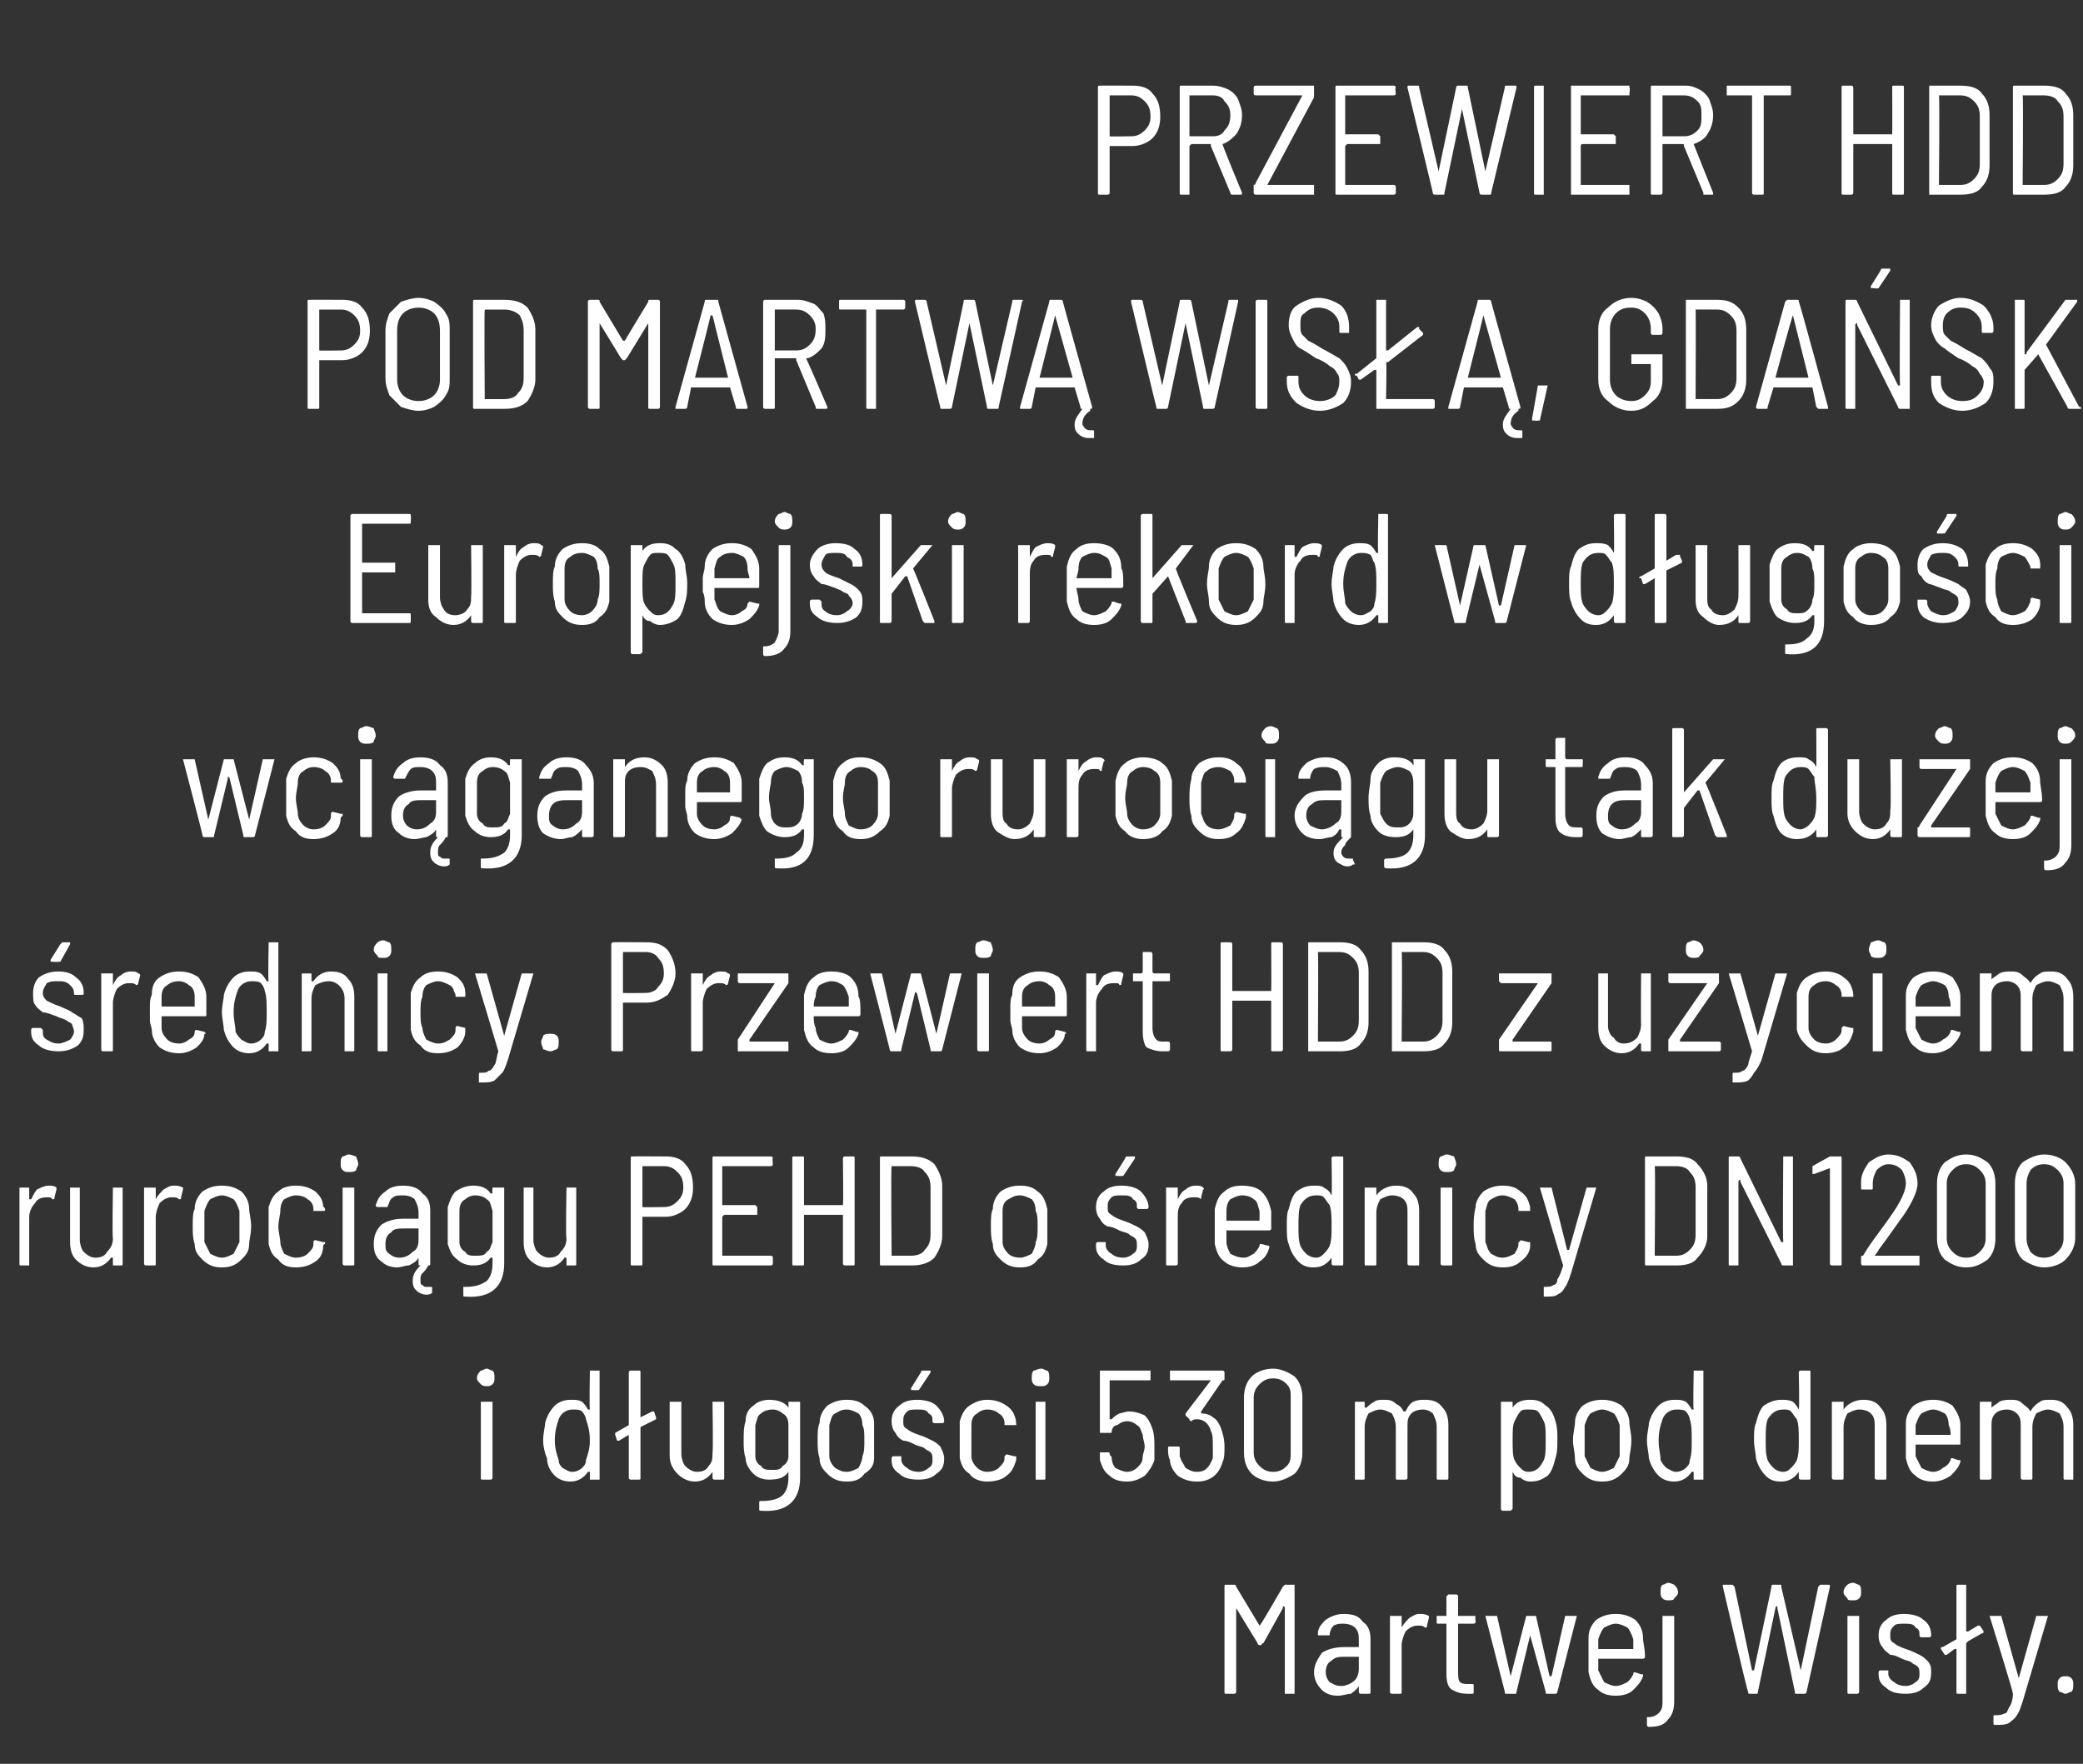 <?xml version="1.0" standalone="no"?><!DOCTYPE svg PUBLIC "-//W3C//DTD SVG 1.1//EN" "http://www.w3.org/Graphics/SVG/1.1/DTD/svg11.dtd"><svg xmlns="http://www.w3.org/2000/svg" version="1.1" width="107px" height="90.6px" viewBox="0 -2 107 90.6" style="top:-2px"><rect x="0" y="-2" width="107" height="90.6" fill="#333333" stroke="none"/><desc>Przewiert HDD pod Martw Wis , Gda sk Europejski rekord w d ugo ci wci ganego ruroci gu tak du ej rednicy. Przewier...</desc><defs/><g id="Polygon113579"><path d="m65.9 79.5c.1-.1.1-.1.1-.1c0 0 .5 0 .5 0c0 0 0 0 0 .1c0 0 0 5.4 0 5.4c0 .1 0 .1 0 .1c0 0-.5 0-.5 0c0 0 0 0 0-.1c0 0 0-4.3 0-4.3c0 0 0-.1-.1-.1c0 0 0 0 0 .1c0 0-1 1.8-1 1.8c-.1 0-.1.1-.1.1c0 0-.1 0-.1 0c-.1 0-.1-.1-.1-.1c0 0-1.1-1.8-1.1-1.8c0-.1 0-.1 0-.1c0 0 0 .1 0 .1c0 0 0 4.3 0 4.3c0 .1-.1.1-.1.1c0 0-.4 0-.4 0c-.1 0-.1 0-.1-.1c0 0 0-5.4 0-5.4c0-.1 0-.1.1-.1c0 0 .4 0 .4 0c0 0 .1 0 .1.1c0 0 1.2 2 1.2 2c0 0 0 0 0 0c0 0 0 0 0 0c.05.01 1.2-2 1.2-2c0 0 .04-.04 0 0zm3.1 1.4c.5 0 .8.1 1 .4c.3.2.4.5.4.9c0 0 0 2.7 0 2.7c0 .1 0 .1-.1.1c0 0-.4 0-.4 0c0 0-.1 0-.1-.1c0 0 0-.3 0-.3c0 0 0 0 0 0c0 0 0 0 0 0c-.1.2-.3.3-.4.4c-.2 0-.4.1-.7.1c-.3 0-.6-.1-.8-.3c-.2-.2-.4-.5-.4-.9c0-.4.2-.7.4-1c.3-.2.7-.3 1.2-.3c0 0 .7 0 .7 0c0 0 0 0 0 0c0 0 0-.3 0-.3c0-.3 0-.5-.2-.7c-.1-.1-.3-.2-.6-.2c-.2 0-.3 0-.5.1c-.1.1-.2.3-.2.5c0 0-.1 0-.1 0c0 0-.5 0-.5 0c0 0 0 0 0 0c0 0 0-.1 0-.1c0-.3.2-.5.4-.7c.3-.2.6-.3.9-.3c0 0 0 0 0 0zm-.1 3.7c.2 0 .5-.1.7-.3c.1-.1.2-.3.2-.6c0 0 0-.6 0-.6c0 0 0 0 0 0c0 0-.7 0-.7 0c-.3 0-.5 0-.7.2c-.2.1-.3.3-.3.6c0 .2.1.4.2.5c.2.1.3.2.6.2c0 0 0 0 0 0zm4-3.7c.2 0 .3 0 .5.1c0 0 0 .1 0 .1c0 0-.1.4-.1.4c0 .1 0 .1-.1.1c-.1-.1-.2-.1-.3-.1c0 0-.1 0-.1 0c-.2 0-.4.1-.6.3c-.1.2-.2.5-.2.7c0 0 0 2.4 0 2.4c0 .1 0 .1-.1.1c0 0-.4 0-.4 0c0 0-.1 0-.1-.1c0 0 0-3.9 0-3.9c0 0 .1 0 .1 0c0 0 .4 0 .4 0c.1 0 .1 0 .1 0c0 0 0 .6 0 .6c0 0 0 0 0 0c0 0 0 0 0 0c.1-.2.3-.4.4-.5c.2-.1.3-.2.5-.2c0 0 0 0 0 0zm2.9.4c0 .1-.1.1-.1.1c0 0-.8 0-.8 0c0 0 0 0 0 0c0 0 0 2.4 0 2.4c0 .3 0 .5.1.6c.1.1.3.1.5.1c0 0 .1 0 .1 0c.1 0 .1 0 .1.1c0 0 0 .3 0 .3c0 .1 0 .1-.1.1c0 0-.2 0-.2 0c-.4 0-.6-.1-.8-.2c-.2-.1-.3-.4-.3-.8c0 0 0-2.6 0-2.6c0 0 0 0 0 0c0 0-.4 0-.4 0c-.1 0-.1 0-.1-.1c0 0 0-.3 0-.3c0 0 0 0 .1 0c0 0 .4 0 .4 0c0 0 0-.1 0-.1c0 0 0-.9 0-.9c0 0 .1-.1.1-.1c0 0 .4 0 .4 0c.1 0 .1.1.1.1c0 0 0 .9 0 .9c0 0 0 .1 0 .1c0 0 .8 0 .8 0c0 0 .1 0 .1 0c-.04.03 0 .3 0 .3c0 0-.04.02 0 0zm1.6 3.7c-.1 0-.1 0-.1-.1c.01.03-1-3.9-1-3.9c0 0 .02.01 0 0c0 0 0 0 .1 0c0 0 .4 0 .4 0c0 0 .1 0 .1 0c0 0 .7 3.1.7 3.1c0 0 0 0 0 0c0 0 0 0 0 0c0 0 .8-3.1.8-3.1c0 0 0 0 0 0c0 0 .4 0 .4 0c.1 0 .1 0 .1 0c0 0 .7 3.1.7 3.1c0 0 .1 0 .1 0c0 0 0 0 0 0c0 0 .7-3.1.7-3.1c0 0 0 0 .1 0c0 0 .4 0 .4 0c0 0 0 0 .1 0c0 0 0 0 0 0c0 0-1 3.9-1 3.9c0 .1-.1.1-.1.1c0 0-.4 0-.4 0c-.1 0-.1 0-.1-.1c0 0-.8-2.9-.8-2.9c0 0 0-.1 0-.1c0 0 0 .1 0 .1c0 0-.7 2.9-.7 2.9c0 .1 0 .1-.1.1c.01 0-.4 0-.4 0c0 0 0 0 0 0zm5.6-.4c.2 0 .4-.1.6-.2c.1-.1.2-.2.3-.4c0-.1 0-.1.1-.1c0 0 .3.1.3.1c.1 0 .1 0 .1 0c0 .1 0 .1 0 .1c-.1.3-.3.5-.5.7c-.2.2-.5.3-.9.3c-.4 0-.7-.1-.9-.3c-.3-.2-.4-.5-.5-.9c0-.1 0-.3 0-.5c0-.1 0-.3 0-.4c0-.1 0-.2 0-.3c0-.2 0-.4 0-.6c0-.4.2-.7.4-.9c.3-.2.6-.3 1-.3c.4 0 .7.1 1 .3c.3.3.4.6.4 1c0 .1.1.5.1.9c0 .1-.1.1-.1.1c0 0-2.2 0-2.2 0c-.1 0-.1 0-.1 0c0 .2 0 .4 0 .6c.1.2.2.4.3.6c.2.1.4.2.6.2c0 0 0 0 0 0zm0-3.2c-.2 0-.4.1-.6.2c-.1.1-.2.3-.3.6c0 .2 0 .4 0 .5c0 0 0 0 .1 0c0 0 1.7 0 1.7 0c0 0 0 0 0 0c0-.1 0-.3 0-.5c-.1-.3-.2-.5-.3-.6c-.2-.1-.4-.2-.6-.2c0 0 0 0 0 0zm2.7-1.2c-.1 0-.2 0-.3-.1c-.1-.1-.1-.2-.1-.3c0-.2 0-.3.1-.4c.1 0 .2-.1.3-.1c.1 0 .3.1.3.1c.1.1.2.2.2.4c0 .1-.1.2-.2.3c0 .1-.2.1-.3.1c0 0 0 0 0 0zm-1 6.5c-.1 0-.1-.1-.1-.1c0 0 0-.4 0-.4c0 0 0 0 .1 0c.2 0 .4-.1.5-.2c.2-.2.2-.4.2-.6c0 0 0-4.4 0-4.4c0 0 .1 0 .1 0c0 0 .4 0 .4 0c.1 0 .1 0 .1 0c0 0 0 4.4 0 4.4c0 .4-.1.7-.3.9c-.2.3-.5.4-1 .4c0 0 0 0 0 0zm5.2-1.7c-.1 0-.1 0-.1-.1c-.04.03-1.3-5.4-1.3-5.4c0 0-.03-.04 0 0c0-.1 0-.1 0-.1c0 0 .5 0 .5 0c0 0 0 0 .1.1c0 0 .9 4.3.9 4.3c0 0 0 0 .1 0c0 0 0 0 0 0c0 0 .9-4.3.9-4.3c0-.1 0-.1.1-.1c0 0 .4 0 .4 0c0 0 0 0 0 .1c0 0 1 4.3 1 4.3c0 0 0 0 0 0c0 0 0 0 0 0c0 0 .9-4.3.9-4.3c.1-.1.1-.1.1-.1c0 0 .4 0 .4 0c.1 0 .1 0 .1.1c0 0-1.2 5.4-1.2 5.4c0 .1-.1.1-.1.1c0 0-.4 0-.4 0c-.1 0-.1 0-.1-.1c0 0-.9-4.3-.9-4.3c0 0 0-.1 0-.1c-.1 0-.1.1-.1.1c0 0-.9 4.3-.9 4.3c0 .1 0 .1-.1.1c.04 0-.3 0-.3 0c0 0-.05 0 0 0zm5.3-4.8c-.2 0-.3 0-.3-.1c-.1-.1-.2-.2-.2-.3c0-.2.1-.3.2-.4c0 0 .1-.1.3-.1c.1 0 .2.1.3.1c.1.1.1.2.1.4c0 .1 0 .2-.1.3c-.1.1-.2.1-.3.1c0 0 0 0 0 0zm-.2 4.8c-.1 0-.1 0-.1-.1c0 0 0-3.9 0-3.9c0 0 0 0 .1 0c0 0 .4 0 .4 0c0 0 .1 0 .1 0c0 0 0 3.9 0 3.9c0 .1-.1.1-.1.1c-.03 0-.4 0-.4 0c0 0-.04 0 0 0zm2.9 0c-.5 0-.8-.1-1-.3c-.3-.2-.4-.4-.4-.7c0 0 0-.1 0-.1c0 0 0-.1.1-.1c0 0 .4 0 .4 0c0 0 0 .1 0 .1c0 0 0 .1 0 .1c0 .1.1.3.3.4c.1.1.3.2.6.2c.2 0 .4-.1.5-.2c.2-.1.2-.3.2-.4c0-.2 0-.3-.1-.4c-.1-.1-.2-.1-.3-.2c-.1-.1-.3-.1-.5-.2c-.2-.1-.4-.2-.6-.2c-.1-.1-.3-.2-.4-.4c-.1-.1-.2-.3-.2-.6c0-.3.1-.6.4-.8c.2-.2.5-.3.9-.3c.4 0 .8.1 1 .3c.3.2.4.5.4.8c0 0 0 0 0 0c0 .1-.1.1-.1.1c0 0-.4 0-.4 0c0 0-.1 0-.1-.1c0 0 0 0 0 0c0-.2 0-.3-.2-.4c-.1-.2-.3-.2-.6-.2c-.2 0-.4 0-.5.1c-.2.2-.2.3-.2.5c0 .2 0 .3.2.4c.1.1.3.2.6.3c.3.1.5.2.7.3c.2.1.3.2.4.3c.2.2.2.4.2.6c0 .4-.1.6-.4.8c-.2.2-.5.3-.9.3c0 0 0 0 0 0zm4-3.2c0 0 0 0 0 0c0 0 0 .1-.1.1c0 0-.7.4-.7.4c0 0-.1.1-.1.1c0 0 0 2.5 0 2.5c0 .1 0 .1 0 .1c0 0-.4 0-.4 0c-.1 0-.1 0-.1-.1c0 0 0-2.2 0-2.2c0 0 0 0 0 0c0 0-.1 0-.1 0c0 0-.4.3-.4.3c0 0-.1 0-.1 0c0 0 0 0 0 0c0 0-.2-.3-.2-.3c0 0 0 0 0 0c0-.1 0-.1.1-.1c0 0 .7-.4.7-.4c0 0 0 0 0 0c0 0 0-2.7 0-2.7c0-.1 0-.1.1-.1c0 0 .4 0 .4 0c0 0 0 0 0 .1c0 0 0 2.3 0 2.3c0 0 0 0 .1 0c0 0 0 0 0 0c0 0 .5-.3.5-.3c0 0 .1 0 .1 0c0 0 0 0 0 0c.03.03.2.3.2.3c0 0-.02-.03 0 0zm.6 4.8c-.1 0-.1 0-.1-.1c0 0 0-.3 0-.3c0-.1 0-.1.1-.1c0 0 0 0 0 0c.2 0 .3 0 .5-.1c.1 0 .1-.1.2-.3c.1-.1.2-.4.2-.7c0 0 0 0 0 0c.04-.02-1.2-4-1.2-4c0 0 .04.02 0 0c0 0 .1 0 .1 0c0 0 .4 0 .4 0c.1 0 .1 0 .1 0c0 0 .9 3.2.9 3.2c0 0 0 0 0 0c0 0 0 0 0 0c0 0 .9-3.2.9-3.2c0 0 .1 0 .1 0c0 0 .4 0 .4 0c.1 0 .1 0 .1 0c0 0 0 0 0 0c0 0-1.3 4.4-1.3 4.4c-.1.3-.2.6-.3.7c-.1.2-.3.3-.4.4c-.2.1-.4.1-.7.1c.02 0 0 0 0 0c0 0-.02 0 0 0zm3.6-1.6c-.1 0-.2-.1-.3-.1c-.1-.1-.1-.2-.1-.4c0-.1 0-.2.1-.3c.1-.1.2-.1.3-.1c.1 0 .2 0 .3.1c.1.1.1.2.1.3c0 .2 0 .3-.1.4c-.1 0-.2.1-.3.1c0 0 0 0 0 0z" stroke="none" fill="#fff"/></g><g id="Polygon113578"><path d="m25 69.2c-.1 0-.2 0-.3-.1c-.1-.1-.2-.2-.2-.3c0-.2.1-.3.2-.4c.1 0 .2-.1.3-.1c.1 0 .2.1.3.1c.1.1.1.2.1.4c0 .1 0 .2-.1.3c-.1.1-.2.1-.3.1c0 0 0 0 0 0zm-.2 4.8c-.1 0-.1 0-.1-.1c0 0 0-3.9 0-3.9c0 0 0 0 .1 0c0 0 .4 0 .4 0c0 0 .1 0 .1 0c0 0 0 3.9 0 3.9c0 .1-.1.1-.1.1c-.01 0-.4 0-.4 0c0 0-.02 0 0 0zm5.5-5.5c0-.1 0-.1 0-.1c0 0 .5 0 .5 0c0 0 0 0 0 .1c0 0 0 5.4 0 5.4c0 .1 0 .1 0 .1c0 0-.5 0-.5 0c0 0 0 0 0-.1c0 0 0-.3 0-.3c0 0 0 0 0 0c-.1 0-.1 0-.1 0c-.2.3-.5.5-.9.5c-.3 0-.6-.1-.8-.3c-.2-.2-.4-.5-.4-.9c-.1-.2-.2-.6-.2-.9c0-.4.1-.7.1-.9c.1-.4.3-.7.5-.9c.2-.2.5-.3.8-.3c.3 0 .4 0 .6.1c.1.1.2.2.3.4c0 0 0 0 .1 0c0 0 0 0 0 0c-.03-.05 0-1.9 0-1.9c0 0-.03-.02 0 0zm-.2 4.5c.1-.3.2-.6.2-1c0-.5-.1-.8-.2-1.1c0-.1-.1-.3-.2-.4c-.1-.1-.3-.1-.5-.1c-.3 0-.6.2-.7.5c-.1.3-.2.6-.2 1.1c0 .4.1.7.2 1c0 .2.1.3.2.4c.2.1.3.2.5.2c.2 0 .4-.1.5-.2c.1-.1.2-.2.2-.4c0 0 0 0 0 0zm3.6-2.2c0 0 0 0 0 0c0 0 0 .1 0 .1c0 0-.8.4-.8.4c0 0 0 .1 0 .1c0 0 0 2.5 0 2.5c0 .1 0 .1-.1.1c0 0-.4 0-.4 0c0 0-.1 0-.1-.1c0 0 0-2.2 0-2.2c0 0 0 0 0 0c0 0 0 0 0 0c0 0-.5.3-.5.3c0 0 0 0 0 0c0 0-.1 0-.1 0c0 0-.1-.3-.1-.3c0 0 0 0 0 0c0-.1 0-.1 0-.1c0 0 .7-.4.7-.4c0 0 0 0 0 0c0 0 0-2.7 0-2.7c0-.1.1-.1.1-.1c0 0 .4 0 .4 0c.1 0 .1 0 .1.1c0 0 0 2.3 0 2.3c0 0 0 0 0 0c0 0 0 0 0 0c0 0 .6-.3.6-.3c0 0 0 0 0 0c.1 0 .1 0 .1 0c0 .03.1.3.1.3c0 0 .04-.03 0 0zm2.9-.8c0 0 .1 0 .1 0c0 0 .4 0 .4 0c.1 0 .1 0 .1 0c0 0 0 3.9 0 3.9c0 .1 0 .1-.1.1c0 0-.4 0-.4 0c0 0-.1 0-.1-.1c0 0 0-.3 0-.3c0 0 0 0 0 0c0 0 0 0 0 0c-.2.3-.5.5-.9.5c-.4 0-.7-.2-.9-.4c-.2-.2-.4-.5-.4-.9c0 0 0-2.8 0-2.8c0 0 .1 0 .1 0c0 0 .4 0 .4 0c.1 0 .1 0 .1 0c0 0 0 2.7 0 2.7c0 .2.1.5.2.6c.2.2.4.3.6.3c.3 0 .5-.1.6-.3c.2-.2.2-.4.2-.7c.04.03 0-2.6 0-2.6c0 0 .04.03 0 0zm3.9 0c0 0 0 0 .1 0c0 0 .4 0 .4 0c0 0 .1 0 .1 0c0 0 0 3.9 0 3.9c0 1.2-.7 1.8-2 1.7c-.1 0-.1 0-.1-.1c0 0 0-.3 0-.3c0-.1 0-.1.1-.1c0 0 0 0 0 0c.5 0 .9-.1 1.1-.3c.2-.2.3-.5.3-.9c0 0 0-.3 0-.3c0 0 0 0 0 0c0 0 0 0 0 0c-.2.3-.5.4-1 .4c-.3 0-.6-.1-.8-.3c-.2-.2-.4-.5-.4-.8c-.1-.3-.1-.6-.1-.9c0-.4 0-.7.1-1c0-.3.1-.6.4-.8c.2-.2.5-.3.8-.3c.4 0 .8.1 1 .4c0 0 0 0 0 0c0 0 0 0 0 0c.01.02 0-.3 0-.3c0 0 .01.03 0 0zm0 2.8c0-.2 0-.5 0-.8c0-.4 0-.6 0-.8c0-.3-.1-.5-.3-.6c-.1-.1-.3-.2-.5-.2c-.3 0-.5.1-.6.2c-.2.1-.2.3-.3.6c0 .1 0 .4 0 .8c0 .2 0 .5 0 .8c0 .2.1.4.3.5c.1.2.3.2.6.2c.2 0 .4 0 .5-.2c.2-.1.3-.3.3-.5c0 0 0 0 0 0zm3 1.3c-.4 0-.7-.1-1-.4c-.2-.2-.4-.4-.4-.8c-.1-.3-.1-.6-.1-.9c0-.4 0-.7.1-.9c0-.4.2-.7.4-.9c.3-.2.6-.3 1-.3c.4 0 .7.1.9.3c.3.2.5.5.5.9c0 .2 0 .5 0 .9c0 .4 0 .7 0 .9c0 .4-.2.6-.5.8c-.2.3-.5.4-.9.4c0 0 0 0 0 0zm0-.5c.2 0 .4-.1.6-.2c.1-.2.2-.4.2-.6c.1-.2.1-.5.1-.8c0-.4 0-.6-.1-.8c0-.3-.1-.5-.2-.6c-.2-.1-.4-.2-.6-.2c-.3 0-.4.1-.6.2c-.2.1-.2.3-.3.6c0 .2 0 .4 0 .8c0 .3 0 .6 0 .8c0 .2.1.4.3.6c.2.1.3.2.6.2c0 0 0 0 0 0zm3.7.4c-.5 0-.8-.1-1-.3c-.3-.2-.4-.4-.4-.7c0 0 0-.1 0-.1c0 0 0-.1.1-.1c0 0 .4 0 .4 0c0 0 0 .1 0 .1c0 0 0 .1 0 .1c0 .1.1.3.3.4c.1.1.3.2.6.2c.2 0 .4-.1.5-.2c.2-.1.2-.3.2-.4c0-.2 0-.3-.1-.4c-.1-.1-.2-.1-.3-.2c-.1-.1-.3-.1-.5-.2c-.2-.1-.4-.2-.6-.2c-.2-.1-.3-.2-.4-.4c-.1-.1-.2-.3-.2-.6c0-.3.1-.6.4-.8c.2-.2.5-.3.9-.3c.4 0 .8.1 1 .3c.2.2.4.5.4.8c0 0 0 0 0 0c0 .1-.1.1-.1.1c0 0-.4 0-.4 0c0 0-.1 0-.1-.1c0 0 0 0 0 0c0-.2 0-.3-.2-.4c-.1-.2-.3-.2-.6-.2c-.2 0-.4 0-.5.1c-.2.2-.2.3-.2.5c0 .2 0 .3.2.4c.1.1.3.2.6.3c.3.1.5.2.7.3c.2.1.3.2.4.3c.1.2.2.4.2.6c0 .4-.1.6-.4.8c-.2.2-.5.3-.9.3c0 0 0 0 0 0zm-.3-4.6c-.1 0-.1 0-.1 0c0 0 0 0 0-.1c0 0 .5-.8.5-.8c0-.1.1-.1.1-.1c0 0 .3 0 .3 0c.1 0 .1 0 .1 0c0 0 0 .1 0 .1c0 0-.6.9-.6.9c0 0 0 0-.1 0c.04.02-.2 0-.2 0c0 0-.03.02 0 0zm3.8 4.7c-.3 0-.7-.1-.9-.4c-.3-.2-.4-.4-.5-.8c0-.3 0-.6 0-.9c0-.3 0-.6 0-1c.1-.3.2-.6.5-.8c.3-.2.6-.3.9-.3c.4 0 .7.1 1 .3c.3.2.4.4.5.8c-.04-.05 0 .1 0 .1c0 0-.02.04 0 0c0 .1 0 .1 0 .1c-.1 0-.1 0-.1 0c0 0-.4 0-.4 0c0 0-.1 0-.1 0c0-.1 0-.1 0-.1c0-.2-.1-.4-.3-.5c-.1-.1-.3-.2-.6-.2c-.2 0-.4.1-.5.2c-.2.1-.3.3-.3.6c0 .2 0 .5 0 .8c0 .3 0 .6 0 .8c0 .2.1.4.3.6c.1.1.3.2.5.2c.3 0 .5-.1.6-.2c.2-.2.3-.3.3-.5c0 0 0-.1 0-.1c0 0 .1-.1.1-.1c0 0 .4.1.4.1c0 0 .1 0 .1 0c0 0 0 .1 0 .1c0 0 0 0 0 .1c-.1.3-.2.6-.5.8c-.2.2-.6.3-1 .3c0 0 0 0 0 0zm2.8-4.9c-.2 0-.3 0-.4-.1c-.1-.1-.1-.2-.1-.3c0-.2 0-.3.1-.4c.1 0 .2-.1.4-.1c.1 0 .2.1.3.1c.1.1.1.2.1.4c0 .1 0 .2-.1.3c-.1.1-.2.1-.3.1c0 0 0 0 0 0zm-.3 4.8c0 0 0 0 0-.1c0 0 0-3.9 0-3.9c0 0 0 0 0 0c0 0 .4 0 .4 0c.1 0 .1 0 .1 0c0 0 0 3.9 0 3.9c0 .1 0 .1-.1.1c.04 0-.4 0-.4 0c0 0 .04 0 0 0zm6-2.6c.1.3.1.6.1.9c0 .3 0 .5 0 .7c-.1.3-.3.6-.5.8c-.3.2-.6.3-.9.3c-.4 0-.7-.1-.9-.3c-.3-.2-.4-.5-.5-.8c0-.1 0-.2 0-.3c0 0 0 0 0 0c0-.1 0-.1 0-.1c0 0 .4 0 .4 0c.1 0 .1 0 .1.1c.03-.04 0 0 0 0c0 0 .06.15.1.1c0 .3.1.5.2.6c.2.1.4.2.6.2c.2 0 .4-.1.5-.2c.2-.2.3-.3.3-.6c0-.1.1-.3.1-.5c0-.2-.1-.4-.1-.6c-.1-.2-.1-.4-.3-.5c-.1-.1-.3-.2-.5-.2c-.2 0-.4.1-.5.2c-.2 0-.3.2-.3.4c0 0-.1 0-.1 0c0 0 0 0 0 0c0 0-.5 0-.5 0c0 0 0 0 0 0c0 0 0-3.1 0-3.1c0-.1 0-.1 0-.1c0 0 2.6 0 2.6 0c0 0 0 0 0 .1c0 0 0 .3 0 .3c0 .1 0 .1 0 .1c0 0-2 0-2 0c-.1 0-.1 0-.1 0c0 0 0 2 0 2c0 0 0 0 0 0c0 0 0 0 .1 0c.1-.1.2-.2.4-.3c.1 0 .3-.1.5-.1c.3 0 .6.1.8.2c.2.2.3.4.4.7c0 0 0 0 0 0zm3.5-.1c.1.3.2.6.2 1c0 .3 0 .6-.1.8c-.2.7-.7 1-1.3 1c-.4 0-.7-.1-1-.3c-.2-.2-.4-.5-.4-.8c-.1-.2-.1-.4-.1-.6c0-.1 0-.1.1-.1c0 0 .4 0 .4 0c.1 0 .1 0 .1.1c0 .2 0 .4 0 .4c.1.3.2.4.3.6c.2.1.3.2.6.2c.4 0 .6-.2.8-.7c0-.1 0-.4 0-.6c0-.4 0-.6-.1-.8c-.1-.4-.4-.6-.7-.6c-.1 0-.2 0-.3.1c0 0 0 0 0 0c0 0-.1 0-.1-.1c0 0-.2-.2-.2-.2c0 0 0-.1 0-.1c0 0 1.3-1.7 1.3-1.7c0 0 0 0 0 0c0 0 0 0-.1 0c0 0-2 0-2 0c0 0 0 0 0-.1c0 0 0-.3 0-.3c0-.1 0-.1 0-.1c0 0 2.7 0 2.7 0c0 0 .1 0 .1.1c0 0 0 .3 0 .3c0 .1 0 .1-.1.1c0 0-1.1 1.6-1.1 1.6c0 0 0 0 0 .1c0 0 0 0 0 0c.3 0 .5.1.6.2c.2.1.3.3.4.5c0 0 0 0 0 0zm2.7 2.8c-.5 0-.9-.2-1.1-.4c-.3-.3-.4-.7-.4-1.1c0 0 0-2.8 0-2.8c0-.4.1-.8.4-1.1c.2-.2.6-.4 1.1-.4c.4 0 .8.2 1.1.4c.3.3.4.7.4 1.1c0 0 0 2.8 0 2.8c0 .4-.1.8-.4 1.1c-.3.2-.7.4-1.1.4c0 0 0 0 0 0zm0-.5c.3 0 .5-.1.7-.3c.2-.2.2-.4.2-.7c0 0 0-2.8 0-2.8c0-.3 0-.5-.2-.7c-.2-.2-.4-.3-.7-.3c-.3 0-.5.1-.7.3c-.2.2-.3.4-.3.7c0 0 0 2.8 0 2.8c0 .3.1.5.3.7c.2.2.4.3.7.3c0 0 0 0 0 0zm7.8-3.7c.4 0 .7.1.9.4c.2.2.3.5.3.9c0 0 0 2.7 0 2.7c0 .1 0 .1-.1.1c0 0-.4 0-.4 0c-.1 0-.1 0-.1-.1c0 0 0-2.6 0-2.6c0-.3-.1-.5-.2-.7c-.1-.1-.3-.2-.5-.2c-.3 0-.5.1-.6.2c-.2.2-.2.4-.2.7c0 0 0 2.6 0 2.6c0 .1-.1.1-.1.1c0 0-.4 0-.4 0c-.1 0-.1 0-.1-.1c0 0 0-2.6 0-2.6c0-.3-.1-.5-.2-.7c-.2-.1-.4-.2-.6-.2c-.2 0-.4.1-.6.2c-.1.2-.2.4-.2.7c0 0 0 2.6 0 2.6c0 .1 0 .1-.1.1c0 0-.4 0-.4 0c0 0 0 0 0-.1c0 0 0-3.9 0-3.9c0 0 0 0 0 0c0 0 .4 0 .4 0c.1 0 .1 0 .1 0c0 0 0 .3 0 .3c0 0 0 0 0 0c0 0 .1 0 .1 0c.1-.1.2-.2.4-.3c.1-.1.3-.1.5-.1c.2 0 .4 0 .6.2c.2.1.3.2.4.4c0 0 0 0 .1 0c.1-.2.2-.4.4-.5c.2-.1.4-.1.6-.1c0 0 0 0 0 0zm6.7 1.1c.1.3.1.6.1.9c0 .4 0 .7-.1 1c-.1.4-.2.7-.4.9c-.3.2-.5.3-.9.3c-.2 0-.4-.1-.5-.2c-.2 0-.3-.1-.4-.3c0 0 0 0 0 0c0 0 0 0 0 0c0 0 0 1.9 0 1.9c0 0-.1.1-.1.1c0 0-.4 0-.4 0c-.1 0-.1-.1-.1-.1c0 0 0-5.5 0-5.5c0 0 0 0 .1 0c0 0 .4 0 .4 0c0 0 .1 0 .1 0c0 0 0 .3 0 .3c0 .1 0 .1 0 .1c0 0 0 0 0-.1c.2-.3.5-.4.9-.4c.4 0 .6.1.8.3c.2.1.4.4.5.8c0 0 0 0 0 0zm-.6 2c.1-.2.1-.6.1-1c0-.5 0-.8-.1-1c-.1-.2-.2-.4-.3-.5c-.1-.1-.3-.1-.5-.1c-.2 0-.3 0-.4.1c-.1.1-.2.3-.3.5c-.1.2-.1.5-.1 1c0 .4 0 .8.1 1c.1.2.2.3.3.4c.1.1.2.2.4.2c.4 0 .6-.2.8-.6c0 0 0 0 0 0zm3 1.1c-.4 0-.7-.1-1-.4c-.2-.2-.4-.4-.4-.8c0-.3-.1-.6-.1-.9c0-.4.1-.7.1-.9c0-.4.2-.7.4-.9c.3-.2.6-.3 1-.3c.4 0 .7.1 1 .3c.2.2.4.5.4.9c0 .2.1.5.1.9c0 .4-.1.7-.1.9c0 .4-.2.6-.4.8c-.3.3-.6.4-1 .4c0 0 0 0 0 0zm0-.5c.2 0 .4-.1.6-.2c.1-.2.2-.4.3-.6c0-.2 0-.5 0-.8c0-.4 0-.6 0-.8c-.1-.3-.2-.5-.3-.6c-.2-.1-.4-.2-.6-.2c-.2 0-.4.1-.6.2c-.1.1-.2.3-.3.6c0 .2 0 .4 0 .8c0 .3 0 .6 0 .8c.1.2.2.4.3.6c.2.1.4.2.6.2c0 0 0 0 0 0zm4.7-5.1c0-.1 0-.1 0-.1c0 0 .5 0 .5 0c0 0 0 0 0 .1c0 0 0 5.4 0 5.4c0 .1 0 .1 0 .1c0 0-.5 0-.5 0c0 0 0 0 0-.1c0 0 0-.3 0-.3c0 0 0 0 0 0c-.1 0-.1 0-.1 0c-.2.3-.5.5-.9.5c-.3 0-.6-.1-.8-.3c-.2-.2-.4-.5-.5-.9c0-.2-.1-.6-.1-.9c0-.4.1-.7.1-.9c.1-.4.3-.7.5-.9c.2-.2.5-.3.8-.3c.3 0 .4 0 .6.1c.1.1.2.2.3.4c0 0 0 0 0 0c.1 0 .1 0 .1 0c-.04-.05 0-1.9 0-1.9c0 0-.04-.02 0 0zm-.2 4.5c.1-.3.1-.6.1-1c0-.5 0-.8-.1-1.1c0-.1-.1-.3-.2-.4c-.1-.1-.3-.1-.5-.1c-.3 0-.6.2-.7.5c-.1.3-.2.6-.2 1.1c0 .4.1.7.1 1c.1.2.2.3.3.4c.2.1.3.2.5.2c.2 0 .4-.1.5-.2c.1-.1.2-.2.2-.4c0 0 0 0 0 0zm5.6-4.5c0-.1.1-.1.1-.1c0 0 .4 0 .4 0c.1 0 .1 0 .1.1c0 0 0 5.4 0 5.4c0 .1 0 .1-.1.1c0 0-.4 0-.4 0c0 0-.1 0-.1-.1c0 0 0-.3 0-.3c0 0 0 0 0 0c0 0 0 0 0 0c-.2.3-.5.5-.9.5c-.4 0-.6-.1-.8-.3c-.2-.2-.4-.5-.5-.9c0-.2-.1-.6-.1-.9c0-.4 0-.7.1-.9c.1-.4.2-.7.4-.9c.3-.2.6-.3.9-.3c.2 0 .4 0 .6.1c.1.1.2.2.3.4c0 0 0 0 0 0c0 0 0 0 0 0c.04-.05 0-1.9 0-1.9c0 0 .04-.02 0 0zm-.1 4.5c.1-.3.1-.6.1-1c0-.5 0-.8-.1-1.1c-.1-.1-.2-.3-.3-.4c-.1-.1-.2-.1-.4-.1c-.4 0-.6.2-.8.5c-.1.3-.1.6-.1 1.1c0 .4 0 .7.1 1c.1.2.2.3.3.4c.1.1.3.2.5.2c.2 0 .3-.1.4-.2c.1-.1.2-.2.3-.4c0 0 0 0 0 0zm3.4-3.1c.4 0 .7.1.9.4c.2.2.3.5.3.9c0 0 0 2.7 0 2.7c0 .1 0 .1-.1.1c0 0-.4 0-.4 0c0 0-.1 0-.1-.1c0 0 0-2.6 0-2.6c0-.3 0-.5-.2-.7c-.1-.1-.3-.2-.6-.2c-.2 0-.4.1-.6.2c-.1.2-.2.4-.2.7c0 0 0 2.6 0 2.6c0 .1 0 .1-.1.1c0 0-.4 0-.4 0c0 0-.1 0-.1-.1c0 0 0-3.9 0-3.9c0 0 .1 0 .1 0c0 0 .4 0 .4 0c.1 0 .1 0 .1 0c0 0 0 .3 0 .3c0 .1 0 .1 0 .1c0 0 0 0 0 0c.2-.3.6-.5 1-.5c0 0 0 0 0 0zm3.6 3.7c.2 0 .4-.1.5-.2c.2-.1.3-.2.4-.4c0-.1 0-.1.1-.1c0 0 .3.1.3.1c0 0 .1 0 .1 0c0 .1 0 .1 0 .1c-.1.3-.3.5-.5.7c-.3.2-.6.3-.9.3c-.4 0-.7-.1-.9-.3c-.3-.2-.4-.5-.5-.9c0-.1 0-.3 0-.5c0-.1 0-.3 0-.4c0-.1 0-.2 0-.3c0-.2 0-.4 0-.6c0-.4.2-.7.4-.9c.3-.2.6-.3 1-.3c.4 0 .7.1 1 .3c.2.3.4.6.4 1c0 .1 0 .5 0 .9c0 .1 0 .1 0 .1c0 0-2.2 0-2.2 0c-.1 0-.1 0-.1 0c0 .2 0 .4 0 .6c.1.2.2.4.3.6c.2.1.4.2.6.2c0 0 0 0 0 0zm0-3.2c-.2 0-.4.1-.6.2c-.1.1-.2.3-.3.6c0 .2 0 .4 0 .5c0 0 0 0 .1 0c0 0 1.6 0 1.6 0c.1 0 .1 0 .1 0c0-.1 0-.3-.1-.5c0-.3-.1-.5-.2-.6c-.2-.1-.4-.2-.6-.2c0 0 0 0 0 0zm6.1-.5c.3 0 .6.1.8.4c.2.2.3.5.3.9c0 0 0 2.7 0 2.7c0 .1 0 .1 0 .1c0 0-.4 0-.4 0c-.1 0-.1 0-.1-.1c0 0 0-2.6 0-2.6c0-.3-.1-.5-.2-.7c-.2-.1-.4-.2-.6-.2c-.2 0-.4.1-.6.2c-.1.2-.2.4-.2.7c0 0 0 2.6 0 2.6c0 .1 0 .1-.1.1c0 0-.4 0-.4 0c0 0-.1 0-.1-.1c0 0 0-2.6 0-2.6c0-.3 0-.5-.2-.7c-.1-.1-.3-.2-.5-.2c-.3 0-.5.1-.6.2c-.2.2-.2.4-.2.7c0 0 0 2.6 0 2.6c0 .1-.1.1-.1.1c0 0-.4 0-.4 0c-.1 0-.1 0-.1-.1c0 0 0-3.9 0-3.9c0 0 0 0 .1 0c0 0 .4 0 .4 0c0 0 .1 0 .1 0c0 0 0 .3 0 .3c0 0 0 0 0 0c0 0 0 0 0 0c.1-.1.3-.2.4-.3c.2-.1.4-.1.6-.1c.2 0 .4 0 .6.2c.1.1.3.2.4.4c0 0 0 0 0 0c.1-.2.3-.4.5-.5c.1-.1.3-.1.6-.1c0 0 0 0 0 0z" stroke="none" fill="#fff"/></g><g id="Polygon113577"><path d="m2.5 58.9c.1 0 .3 0 .4.1c0 0 0 .1 0 .1c0 0-.1.4-.1.4c0 .1 0 .1-.1.1c-.1-.1-.1-.1-.2-.1c0 0-.1 0-.1 0c-.3 0-.5.1-.6.3c-.2.2-.3.5-.3.7c0 0 0 2.4 0 2.4c0 .1 0 .1 0 .1c0 0-.4 0-.4 0c-.1 0-.1 0-.1-.1c0 0 0-3.9 0-3.9c0 0 0 0 .1 0c0 0 .4 0 .4 0c0 0 0 0 0 0c0 0 0 .6 0 .6c0 0 0 0 .1 0c0 0 0 0 0 0c.1-.2.2-.4.3-.5c.2-.1.4-.2.6-.2c0 0 0 0 0 0zm3.3.1c0 0 0 0 0 0c0 0 .4 0 .4 0c.1 0 .1 0 .1 0c0 0 0 3.9 0 3.9c0 .1 0 .1-.1.1c0 0-.4 0-.4 0c0 0 0 0 0-.1c0 0 0-.3 0-.3c0 0 0 0-.1 0c0 0 0 0 0 0c-.2.3-.5.5-.9.5c-.4 0-.7-.2-.9-.4c-.2-.2-.3-.5-.3-.9c0 0 0-2.8 0-2.8c0 0 0 0 0 0c0 0 .4 0 .4 0c.1 0 .1 0 .1 0c0 0 0 2.7 0 2.7c0 .2.1.5.2.6c.2.2.4.3.6.3c.3 0 .5-.1.6-.3c.2-.2.3-.4.3-.7c-.04.03 0-2.6 0-2.6c0 0-.04.03 0 0zm3.1-.1c.2 0 .3 0 .5.1c0 0 0 .1 0 .1c0 0-.1.4-.1.4c0 .1 0 .1-.1.1c-.1-.1-.2-.1-.3-.1c0 0-.1 0-.1 0c-.2 0-.4.1-.6.3c-.1.2-.2.5-.2.7c0 0 0 2.4 0 2.4c0 .1 0 .1-.1.1c0 0-.4 0-.4 0c0 0-.1 0-.1-.1c0 0 0-3.9 0-3.9c0 0 .1 0 .1 0c0 0 .4 0 .4 0c.1 0 .1 0 .1 0c0 0 0 .6 0 .6c0 0 0 0 0 0c0 0 0 0 0 0c.1-.2.3-.4.4-.5c.2-.1.3-.2.5-.2c0 0 0 0 0 0zm2.5 4.2c-.4 0-.7-.1-1-.4c-.2-.2-.4-.4-.4-.8c-.1-.3-.1-.6-.1-.9c0-.4 0-.7.1-.9c0-.4.2-.7.4-.9c.3-.2.6-.3 1-.3c.4 0 .7.1 1 .3c.2.2.4.5.4.9c0 .2.1.5.1.9c0 .4-.1.7-.1.9c0 .4-.2.6-.4.8c-.3.3-.6.4-1 .4c0 0 0 0 0 0zm0-.5c.2 0 .4-.1.6-.2c.1-.2.2-.4.3-.6c0-.2 0-.5 0-.8c0-.4 0-.6 0-.8c-.1-.3-.2-.5-.3-.6c-.2-.1-.4-.2-.6-.2c-.2 0-.4.1-.6.2c-.1.1-.2.3-.3.6c0 .2 0 .4 0 .8c0 .3 0 .6 0 .8c.1.2.2.4.3.6c.2.1.4.2.6.2c0 0 0 0 0 0zm3.8.5c-.4 0-.7-.1-.9-.4c-.3-.2-.4-.4-.5-.8c0-.3 0-.6 0-.9c0-.3 0-.6 0-1c.1-.3.2-.6.5-.8c.2-.2.5-.3.9-.3c.4 0 .7.1 1 .3c.2.2.4.4.4.8c.04-.05.1.1.1.1c0 0-.04.04 0 0c0 .1 0 .1-.1.1c0 0 0 0 0 0c0 0-.4 0-.4 0c-.1 0-.1 0-.1 0c0-.1 0-.1 0-.1c0-.2-.1-.4-.3-.5c-.1-.1-.3-.2-.6-.2c-.2 0-.4.1-.6.2c-.1.1-.2.3-.2.6c0 .2-.1.5-.1.8c0 .3.1.6.1.8c0 .2.1.4.2.6c.2.1.4.2.6.2c.3 0 .5-.1.6-.2c.2-.2.3-.3.3-.5c0 0 0-.1 0-.1c0 0 0-.1.1-.1c0 0 .4.1.4.1c0 0 .1 0 .1 0c0 0 0 .1 0 .1c0 0-.1 0-.1.1c0 .3-.1.6-.4.8c-.3.2-.6.3-1 .3c0 0 0 0 0 0zm2.7-4.9c-.1 0-.2 0-.3-.1c-.1-.1-.1-.2-.1-.3c0-.2 0-.3.1-.4c.1 0 .2-.1.3-.1c.2 0 .3.1.4.1c0 .1.1.2.1.4c0 .1-.1.2-.1.3c-.1.1-.2.1-.4.1c0 0 0 0 0 0zm-.2 4.8c0 0-.1 0-.1-.1c0 0 0-3.9 0-3.9c0 0 .1 0 .1 0c0 0 .4 0 .4 0c.1 0 .1 0 .1 0c0 0 0 3.9 0 3.9c0 .1 0 .1-.1.1c.02 0-.4 0-.4 0c0 0 .02 0 0 0zm4.4 1.1c.1 0 .1 0 .1.1c-.01-.02 0 .2 0 .2c0 0 .02-.02 0 0c0 0 0 0 0 0c-.1.1-.2.1-.3.1c-.2 0-.4-.1-.5-.2c-.1-.1-.2-.2-.2-.5c0-.3.1-.5.4-.8c0 0 0 0 0 0c0 0 0 0 0 0c-.1 0-.1 0-.1-.1c0 0 0-.3 0-.3c0 0 0 0 0 0c0 0 0 0 0 0c-.1.2-.3.3-.5.4c-.2 0-.4.1-.6.1c-.3 0-.6-.1-.8-.3c-.3-.2-.4-.5-.4-.9c0-.4.1-.7.4-1c.3-.2.7-.3 1.1-.3c0 0 .8 0 .8 0c0 0 0 0 0 0c0 0 0-.3 0-.3c0-.3-.1-.5-.2-.7c-.1-.1-.3-.2-.6-.2c-.2 0-.4 0-.5.1c-.2.1-.2.3-.3.5c0 0 0 0 0 0c0 0-.5 0-.5 0c0 0 0 0 0 0c-.1 0-.1-.1-.1-.1c.1-.3.2-.5.5-.7c.2-.2.5-.3.9-.3c.4 0 .8.1 1 .4c.3.2.4.5.4.9c0 0 0 2.7 0 2.7c0 .1 0 .1-.1.1c-.1.2-.2.3-.3.4c-.1.1-.1.2-.1.4c0 .1 0 .2.1.2c.1.1.1.1.2.1c.1 0 .2 0 .2 0c0 0 0 0 0 0zm-1.6-1.5c.3 0 .5-.1.7-.3c.2-.1.3-.3.3-.6c0 0 0-.6 0-.6c0 0 0 0 0 0c0 0-.7 0-.7 0c-.3 0-.6 0-.7.2c-.2.1-.3.3-.3.6c0 .2 0 .4.2.5c.1.1.3.2.5.2c0 0 0 0 0 0zm4.8-3.6c0 0 0 0 .1 0c0 0 .4 0 .4 0c0 0 .1 0 .1 0c0 0 0 3.9 0 3.9c0 1.2-.7 1.8-2 1.7c-.1 0-.1 0-.1-.1c0 0 0-.3 0-.3c0-.1 0-.1 0-.1c0 0 .1 0 .1 0c.5 0 .8-.1 1.1-.3c.2-.2.3-.5.3-.9c0 0 0-.3 0-.3c0 0 0 0 0 0c0 0 0 0-.1 0c-.2.3-.5.4-.9.4c-.3 0-.6-.1-.8-.3c-.3-.2-.4-.5-.5-.8c0-.3 0-.6 0-.9c0-.4 0-.7 0-1c.1-.3.2-.6.4-.8c.3-.2.6-.3.9-.3c.4 0 .7.1.9.4c.1 0 .1 0 .1 0c0 0 0 0 0 0c-.02.02 0-.3 0-.3c0 0-.02.03 0 0zm0 2.8c0-.2 0-.5 0-.8c0-.4 0-.6 0-.8c-.1-.3-.1-.5-.3-.6c-.1-.1-.3-.2-.6-.2c-.2 0-.4.1-.5.2c-.2.1-.3.3-.3.6c0 .1 0 .4 0 .8c0 .2 0 .5 0 .8c0 .2.1.4.3.5c.1.2.3.2.5.2c.3 0 .5 0 .6-.2c.2-.1.2-.3.3-.5c0 0 0 0 0 0zm3.8-2.8c0 0 0 0 0 0c0 0 .4 0 .4 0c.1 0 .1 0 .1 0c0 0 0 3.9 0 3.9c0 .1 0 .1-.1.1c0 0-.4 0-.4 0c0 0 0 0 0-.1c0 0 0-.3 0-.3c0 0-.1 0-.1 0c0 0 0 0 0 0c-.2.3-.5.5-.9.5c-.4 0-.7-.2-.9-.4c-.2-.2-.3-.5-.3-.9c0 0 0-2.8 0-2.8c0 0 0 0 0 0c0 0 .4 0 .4 0c.1 0 .1 0 .1 0c0 0 0 2.7 0 2.7c0 .2.1.5.2.6c.2.2.4.3.6.3c.3 0 .5-.1.6-.3c.2-.2.3-.4.3-.7c-.05.03 0-2.6 0-2.6c0 0-.05.03 0 0zm5.1-1.6c.4 0 .8.1 1 .4c.3.3.4.7.4 1.2c0 .4-.1.8-.4 1.1c-.2.2-.6.4-1 .4c0 0-1.2 0-1.2 0c0 0 0 0 0 0c0 0 0 2.4 0 2.4c0 .1 0 .1-.1.1c0 0-.4 0-.4 0c-.1 0-.1 0-.1-.1c0 0 0-5.4 0-5.4c0-.1 0-.1.1-.1c-.01-.01 1.7 0 1.7 0c0 0 0-.01 0 0zm-.1 2.6c.3 0 .5-.1.7-.3c.2-.2.3-.4.3-.7c0-.4-.1-.6-.3-.8c-.2-.2-.4-.3-.7-.3c0 0-1.1 0-1.1 0c0 0 0 0 0 0c0 0 0 2.1 0 2.1c0 0 0 0 0 0c.01.02 1.1 0 1.1 0c0 0 .03.02 0 0zm5.6-2.2c0 .1-.1.1-.1.1c0 0-2.4 0-2.4 0c0 0-.1 0-.1 0c0 0 0 2 0 2c0 0 .1 0 .1 0c0 0 1.6 0 1.6 0c0 0 .1.1.1.1c0 0 0 .4 0 .4c0 0-.1 0-.1 0c0 0-1.6 0-1.6 0c0 0-.1.1-.1.1c0 0 0 2 0 2c0 0 .1 0 .1 0c0 0 2.4 0 2.4 0c0 0 .1 0 .1.1c0 0 0 .3 0 .3c0 .1-.1.1-.1.1c0 0-2.9 0-2.9 0c-.1 0-.1 0-.1-.1c0 0 0-5.4 0-5.4c0-.1 0-.1.1-.1c0 0 2.9 0 2.9 0c0 0 .1 0 .1.1c-.04-.02 0 .3 0 .3c0 0-.04.02 0 0zm3.6-.3c0-.1.1-.1.1-.1c0 0 .4 0 .4 0c.1 0 .1 0 .1.1c0 0 0 5.4 0 5.4c0 .1 0 .1-.1.1c0 0-.4 0-.4 0c0 0-.1 0-.1-.1c0 0 0-2.4 0-2.4c0 0 0-.1 0-.1c0 0-2 0-2 0c0 0 0 .1 0 .1c0 0 0 2.4 0 2.4c0 .1 0 .1-.1.1c0 0-.4 0-.4 0c-.1 0-.1 0-.1-.1c0 0 0-5.4 0-5.4c0-.1 0-.1.1-.1c0 0 .4 0 .4 0c.1 0 .1 0 .1.1c0 0 0 2.4 0 2.4c0 0 0 0 0 0c0 0 2 0 2 0c0 0 0 0 0 0c.03.01 0-2.4 0-2.4c0 0 .03-.02 0 0zm2 5.5c-.1 0-.1 0-.1-.1c0 0 0-5.4 0-5.4c0-.1 0-.1.1-.1c0 0 1.5 0 1.5 0c.5 0 .9.1 1.2.4c.2.3.4.7.4 1.1c0 0 0 2.6 0 2.6c0 .4-.2.8-.4 1.1c-.3.3-.7.4-1.2.4c.03 0-1.5 0-1.5 0c0 0-.03 0 0 0zm.5-.5c0 0 0 0 0 0c0 0 1 0 1 0c.3 0 .6-.1.7-.3c.2-.2.3-.4.3-.8c0 0 0-2.4 0-2.4c0-.4-.1-.6-.3-.8c-.1-.2-.4-.3-.7-.3c0 0-1 0-1 0c0 0 0 0 0 0c-.04.03 0 4.6 0 4.6c0 0-.04-.03 0 0zm6.6.6c-.4 0-.7-.1-1-.4c-.2-.2-.4-.4-.4-.8c-.1-.3-.1-.6-.1-.9c0-.4 0-.7.1-.9c0-.4.2-.7.4-.9c.3-.2.6-.3 1-.3c.4 0 .7.1.9.3c.3.2.4.5.5.9c0 .2 0 .5 0 .9c0 .4 0 .7 0 .9c-.1.4-.2.6-.5.8c-.2.3-.5.4-.9.4c0 0 0 0 0 0zm0-.5c.2 0 .4-.1.6-.2c.1-.2.2-.4.2-.6c.1-.2.1-.5.1-.8c0-.4 0-.6-.1-.8c0-.3-.1-.5-.2-.6c-.2-.1-.4-.2-.6-.2c-.3 0-.4.1-.6.2c-.2.1-.3.3-.3.6c0 .2 0 .4 0 .8c0 .3 0 .6 0 .8c0 .2.1.4.3.6c.1.1.3.2.6.2c0 0 0 0 0 0zm5.3.4c-.5 0-.8-.1-1-.3c-.3-.2-.4-.4-.4-.7c0 0 0-.1 0-.1c0 0 0-.1.1-.1c0 0 .4 0 .4 0c0 0 0 .1 0 .1c0 0 0 .1 0 .1c0 .1.1.3.3.4c.1.1.3.2.6.2c.2 0 .4-.1.5-.2c.2-.1.2-.3.2-.4c0-.2 0-.3-.1-.4c-.1-.1-.2-.1-.3-.2c-.1-.1-.3-.1-.5-.2c-.2-.1-.4-.2-.6-.2c-.2-.1-.3-.2-.4-.4c-.1-.1-.2-.3-.2-.6c0-.3.1-.6.4-.8c.2-.2.5-.3.9-.3c.4 0 .8.1 1 .3c.2.2.4.5.4.8c0 0 0 0 0 0c0 .1-.1.1-.1.1c0 0-.4 0-.4 0c0 0-.1 0-.1-.1c0 0 0 0 0 0c0-.2 0-.3-.2-.4c-.1-.2-.3-.2-.6-.2c-.2 0-.4 0-.5.1c-.2.2-.2.3-.2.5c0 .2 0 .3.2.4c.1.1.3.2.6.3c.3.1.5.2.7.3c.2.1.3.2.4.3c.1.2.2.4.2.6c0 .4-.1.6-.4.8c-.2.2-.5.3-.9.3c0 0 0 0 0 0zm-.3-4.6c-.1 0-.1 0-.1 0c0 0 0 0 0-.1c0 0 .5-.8.5-.8c0-.1.1-.1.1-.1c0 0 .3 0 .3 0c.1 0 .1 0 .1 0c0 0 0 .1 0 .1c0 0-.6.9-.6.9c0 0 0 0-.1 0c.04.02-.2 0-.2 0c0 0-.04.02 0 0zm4 .5c.2 0 .3 0 .4.1c0 0 .1.1 0 .1c0 0-.1.4-.1.4c0 .1 0 .1 0 .1c-.1-.1-.2-.1-.3-.1c0 0-.1 0-.1 0c-.3 0-.5.1-.6.3c-.2.2-.2.5-.2.7c0 0 0 2.4 0 2.4c0 .1-.1.1-.1.1c0 0-.4 0-.4 0c-.1 0-.1 0-.1-.1c0 0 0-3.9 0-3.9c0 0 0 0 .1 0c0 0 .4 0 .4 0c0 0 .1 0 .1 0c0 0 0 .6 0 .6c0 0 0 0 0 0c0 0 0 0 0 0c.1-.2.2-.4.4-.5c.1-.1.3-.2.5-.2c0 0 0 0 0 0zm2.5 3.7c.2 0 .3-.1.5-.2c.1-.1.2-.2.3-.4c0-.1 0-.1.1-.1c0 0 .4.1.4.1c0 0 0 0 0 0c0 .1 0 .1 0 .1c-.1.3-.2.5-.5.7c-.2.2-.5.3-.9.3c-.3 0-.7-.1-.9-.3c-.3-.2-.4-.5-.5-.9c0-.1 0-.3 0-.5c0-.1 0-.3 0-.4c0-.1 0-.2 0-.3c0-.2 0-.4 0-.6c.1-.4.2-.7.5-.9c.2-.2.5-.3.9-.3c.4 0 .8.1 1 .3c.3.3.4.6.5 1c0 .1 0 .5 0 .9c0 .1-.1.1-.1.1c0 0-2.2 0-2.2 0c0 0 0 0 0 0c0 .2 0 .4 0 .6c0 .2.1.4.2.6c.2.1.4.2.7.2c0 0 0 0 0 0zm-.1-3.2c-.2 0-.4.1-.6.2c-.1.1-.2.3-.2.6c0 .2 0 .4 0 .5c0 0 0 0 0 0c0 0 1.7 0 1.7 0c0 0 0 0 0 0c0-.1 0-.3 0-.5c-.1-.3-.1-.5-.3-.6c-.1-.1-.3-.2-.6-.2c0 0 0 0 0 0zm4.6-1.9c0-.1.1-.1.1-.1c0 0 .4 0 .4 0c.1 0 .1 0 .1.1c0 0 0 5.4 0 5.4c0 .1 0 .1-.1.1c0 0-.4 0-.4 0c0 0-.1 0-.1-.1c0 0 0-.3 0-.3c0 0 0 0 0 0c0 0 0 0 0 0c-.2.3-.5.5-.9.5c-.4 0-.6-.1-.8-.3c-.2-.2-.4-.5-.5-.9c-.1-.2-.1-.6-.1-.9c0-.4 0-.7.1-.9c.1-.4.2-.7.4-.9c.3-.2.5-.3.9-.3c.2 0 .4 0 .5.1c.2.1.3.2.4.4c0 0 0 0 0 0c0 0 0 0 0 0c.03-.05 0-1.9 0-1.9c0 0 .03-.02 0 0zm-.1 4.5c.1-.3.1-.6.1-1c0-.5 0-.8-.1-1.1c-.1-.1-.2-.3-.3-.4c-.1-.1-.2-.1-.4-.1c-.4 0-.6.2-.8.5c-.1.3-.1.6-.1 1.1c0 .4 0 .7.1 1c.1.2.2.3.3.4c.1.1.3.2.5.2c.2 0 .3-.1.4-.2c.1-.1.2-.2.3-.4c0 0 0 0 0 0zm3.4-3.1c.4 0 .7.1.9.4c.2.2.3.5.3.9c0 0 0 2.7 0 2.7c0 .1 0 .1-.1.1c0 0-.4 0-.4 0c0 0-.1 0-.1-.1c0 0 0-2.6 0-2.6c0-.3 0-.5-.2-.7c-.1-.1-.3-.2-.6-.2c-.2 0-.4.1-.6.2c-.1.2-.2.4-.2.7c0 0 0 2.6 0 2.6c0 .1 0 .1-.1.1c0 0-.4 0-.4 0c-.1 0-.1 0-.1-.1c0 0 0-3.9 0-3.9c0 0 0 0 .1 0c0 0 .4 0 .4 0c.1 0 .1 0 .1 0c0 0 0 .3 0 .3c0 .1 0 .1 0 .1c0 0 0 0 0 0c.2-.3.6-.5 1-.5c0 0 0 0 0 0zm2.6-.7c-.1 0-.2 0-.3-.1c-.1-.1-.1-.2-.1-.3c0-.2 0-.3.1-.4c.1 0 .2-.1.3-.1c.2 0 .3.1.4.1c0 .1.1.2.1.4c0 .1-.1.2-.1.3c-.1.1-.2.1-.4.1c0 0 0 0 0 0zm-.2 4.8c0 0-.1 0-.1-.1c0 0 0-3.9 0-3.9c0 0 .1 0 .1 0c0 0 .4 0 .4 0c.1 0 .1 0 .1 0c0 0 0 3.9 0 3.9c0 .1 0 .1-.1.1c.03 0-.4 0-.4 0c0 0 .02 0 0 0zm3.1.1c-.4 0-.7-.1-1-.4c-.2-.2-.4-.4-.4-.8c-.1-.3-.1-.6-.1-.9c0-.3 0-.6.1-1c0-.3.2-.6.4-.8c.3-.2.6-.3 1-.3c.4 0 .7.1.9.3c.3.2.4.4.5.8c-.01-.05 0 .1 0 .1c0 0 .01.04 0 0c0 .1 0 .1 0 .1c0 0 0 0-.1 0c0 0-.4 0-.4 0c0 0 0 0-.1 0c0-.1 0-.1 0-.1c0-.2-.1-.4-.2-.5c-.2-.1-.4-.2-.6-.2c-.3 0-.4.1-.6.2c-.2.1-.2.3-.3.6c0 .2 0 .5 0 .8c0 .3 0 .6 0 .8c.1.2.1.4.3.6c.2.1.3.2.6.2c.2 0 .4-.1.6-.2c.1-.2.2-.3.2-.5c0 0 0-.1 0-.1c.1 0 .1-.1.1-.1c0 0 .4.1.4.1c.1 0 .1 0 .1 0c0 0 0 .1 0 .1c0 0 0 0 0 .1c0 .3-.2.6-.5.8c-.2.2-.5.3-.9.3c0 0 0 0 0 0zm2.1 1.5c0 0 0 0 0-.1c0 0 0-.3 0-.3c0-.1 0-.1 0-.1c0 0 0 0 0 0c.2 0 .4 0 .5-.1c.1 0 .2-.1.2-.3c.1-.1.2-.4.3-.7c0 0 0 0 0 0c-.03-.02-1.2-4-1.2-4c0 0-.03.02 0 0c0 0 0 0 0 0c0 0 .5 0 .5 0c0 0 .1 0 .1 0c0 0 .8 3.2.8 3.2c0 0 .1 0 .1 0c0 0 0 0 0 0c0 0 .9-3.2.9-3.2c0 0 0 0 0 0c0 0 .5 0 .5 0c0 0 0 0 0 0c0 0 0 0 0 0c0 0-1.3 4.4-1.3 4.4c-.1.3-.2.6-.3.7c-.1.2-.2.3-.4.4c-.1.1-.4.1-.6.1c-.04 0-.1 0-.1 0c0 0 .01 0 0 0zm5.3-1.6c-.1 0-.1 0-.1-.1c0 0 0-5.4 0-5.4c0-.1 0-.1.1-.1c0 0 1.5 0 1.5 0c.5 0 .9.1 1.1.4c.3.3.5.7.5 1.1c0 0 0 2.6 0 2.6c0 .4-.2.8-.5 1.1c-.2.3-.6.4-1.1.4c.02 0-1.5 0-1.5 0c0 0-.04 0 0 0zm.4-.5c0 0 .1 0 .1 0c0 0 1 0 1 0c.3 0 .5-.1.7-.3c.2-.2.3-.4.3-.8c0 0 0-2.4 0-2.4c0-.4-.1-.6-.3-.8c-.1-.2-.4-.3-.7-.3c0 0-1 0-1 0c0 0-.1 0-.1 0c.04.03 0 4.6 0 4.6c0 0 .04-.03 0 0zm6.6-5c0-.1 0-.1 0-.1c0 0 .5 0 .5 0c0 0 0 0 0 .1c0 0 0 5.4 0 5.4c0 .1 0 .1 0 .1c0 0-.5 0-.5 0c0 0-.1 0-.1-.1c0 0-2.1-4.2-2.1-4.2c0 0 0-.1 0-.1c-.1 0-.1.1-.1.1c0 0 0 4.2 0 4.2c0 .1 0 .1 0 .1c0 0-.4 0-.4 0c-.1 0-.1 0-.1-.1c0 0 0-5.4 0-5.4c0-.1 0-.1.1-.1c0 0 .4 0 .4 0c0 0 .1 0 .1.1c0 0 2.1 4.3 2.1 4.3c0 0 .1 0 .1 0c0 0 0 0 0-.1c-.03.04 0-4.2 0-4.2c0 0-.04-.02 0 0zm2.4-.1c0 0 .1 0 .1 0c0 0 .4 0 .4 0c.1 0 .1 0 .1.1c0 0 0 5.4 0 5.4c0 .1 0 .1-.1.1c0 0-.4 0-.4 0c0 0-.1 0-.1-.1c0 0 0-4.8 0-4.8c0-.1 0-.1 0-.1c0 0 0 0 0 0c0 0-.8.3-.8.3c0 0 0 0 0 0c-.1 0-.1 0-.1 0c.01-.03 0-.3 0-.3c0 0-.03-.04 0 0c0-.1 0-.1 0-.1c.02-.02.9-.5.9-.5c0 0 0 .02 0 0zm2.3 5.1c0 0 0 0 .1 0c0 0 2.2 0 2.2 0c0 0 0 0 0 .1c0 0 0 .3 0 .3c0 .1 0 .1 0 .1c0 0-2.9 0-2.9 0c0 0-.1 0-.1-.1c0 0 0-.3 0-.3c0-.1 0-.1.1-.1c.4-.7 1-1.4 1.6-2.3c.4-.6.6-1.1.6-1.4c0-.3-.1-.5-.2-.7c-.2-.2-.4-.3-.7-.3c-.2 0-.4.1-.6.3c-.1.2-.2.4-.2.7c0 0 0 .2 0 .2c0 .1 0 .1-.1.1c0 0-.4 0-.4 0c-.1 0-.1 0-.1-.1c0 0 0-.3 0-.3c0-.4.2-.7.4-1c.3-.2.6-.4 1-.4c.5 0 .8.2 1.1.4c.2.3.4.6.4 1.1c0 .4-.3 1-.7 1.6c-.3.4-.7 1-1.3 1.8c.02.01-.2.3-.2.3c0 0 .04-.04 0 0zm4.7.6c-.5 0-.8-.2-1.1-.4c-.3-.3-.4-.7-.4-1.1c0 0 0-2.8 0-2.8c0-.4.1-.8.4-1.1c.3-.2.6-.4 1.1-.4c.5 0 .8.2 1.1.4c.3.3.4.7.4 1.1c0 0 0 2.8 0 2.8c0 .4-.1.8-.4 1.1c-.3.2-.6.4-1.1.4c0 0 0 0 0 0zm0-.5c.3 0 .5-.1.7-.3c.2-.2.3-.4.3-.7c0 0 0-2.8 0-2.8c0-.3-.1-.5-.3-.7c-.2-.2-.4-.3-.7-.3c-.3 0-.5.1-.7.3c-.2.2-.3.4-.3.7c0 0 0 2.8 0 2.8c0 .3.1.5.3.7c.2.2.4.3.7.3c0 0 0 0 0 0zm4 .5c-.4 0-.8-.2-1.1-.4c-.3-.3-.4-.7-.4-1.1c0 0 0-2.8 0-2.8c0-.4.1-.8.4-1.1c.3-.2.7-.4 1.1-.4c.5 0 .9.2 1.1.4c.3.3.5.7.5 1.1c0 0 0 2.8 0 2.8c0 .4-.2.8-.5 1.1c-.2.2-.6.4-1.1.4c0 0 0 0 0 0zm0-.5c.3 0 .5-.1.7-.3c.2-.2.3-.4.3-.7c0 0 0-2.8 0-2.8c0-.3-.1-.5-.3-.7c-.2-.2-.4-.3-.7-.3c-.3 0-.5.1-.7.3c-.1.2-.2.4-.2.7c0 0 0 2.8 0 2.8c0 .3.1.5.2.7c.2.2.4.3.7.3c0 0 0 0 0 0z" stroke="none" fill="#fff"/></g><g id="Polygon113576"><path d="m3 52c-.4 0-.8-.1-1-.3c-.3-.2-.4-.4-.4-.7c0 0 0-.1 0-.1c0 0 0-.1.1-.1c0 0 .4 0 .4 0c0 0 .1.1.1.1c0 0 0 .1 0 .1c0 .1 0 .3.2.4c.2.1.3.2.6.2c.2 0 .4-.1.6-.2c.1-.1.2-.3.2-.4c0-.2-.1-.3-.1-.4c-.1-.1-.2-.1-.3-.2c-.2-.1-.3-.1-.5-.2c-.3-.1-.5-.2-.7-.2c-.1-.1-.3-.2-.4-.4c-.1-.1-.1-.3-.1-.6c0-.3.1-.6.3-.8c.3-.2.6-.3 1-.3c.4 0 .7.1.9.3c.3.2.4.5.4.8c0 0 0 0 0 0c0 .1 0 .1-.1.1c0 0-.3 0-.3 0c-.1 0-.1 0-.1-.1c0 0 0 0 0 0c0-.2-.1-.3-.2-.4c-.2-.2-.4-.2-.6-.2c-.3 0-.4 0-.6.1c-.1.2-.2.3-.2.5c0 .2.1.3.2.4c.2.1.4.2.7.3c.2.1.5.2.6.3c.2.1.3.2.5.3c.1.2.1.4.1.6c0 .4-.1.6-.3.8c-.3.2-.6.3-1 .3c0 0 0 0 0 0zm-.3-4.6c0 0-.1 0-.1 0c0 0 0 0 0-.1c0 0 .5-.8.5-.8c.1-.1.1-.1.1-.1c0 0 .4 0 .4 0c0 0 0 0 0 0c0 0 0 .1 0 .1c0 0-.5.9-.5.9c-.1 0-.1 0-.1 0c-.03.02-.3 0-.3 0c0 0 0 .02 0 0zm4 .5c.2 0 .3 0 .4.1c.1 0 .1.1.1.1c0 0-.1.4-.1.4c0 .1-.1.1-.1.1c-.1-.1-.2-.1-.3-.1c0 0-.1 0-.1 0c-.2 0-.4.1-.6.3c-.1.2-.2.5-.2.7c0 0 0 2.4 0 2.4c0 .1 0 .1-.1.1c0 0-.4 0-.4 0c0 0-.1 0-.1-.1c0 0 0-3.9 0-3.9c0 0 .1 0 .1 0c0 0 .4 0 .4 0c.1 0 .1 0 .1 0c0 0 0 .6 0 .6c0 0 0 0 0 0c0 0 0 0 0 0c.1-.2.2-.4.4-.5c.1-.1.3-.2.5-.2c0 0 0 0 0 0zm2.5 3.7c.2 0 .4-.1.5-.2c.2-.1.3-.2.3-.4c0-.1.1-.1.1-.1c0 0 .4.1.4.1c0 0 0 0 0 0c.1.1.1.1 0 .1c0 .3-.2.5-.4.7c-.3.2-.6.3-.9.3c-.4 0-.7-.1-1-.3c-.2-.2-.4-.5-.4-.9c0-.1-.1-.3-.1-.5c0-.1 0-.3 0-.4c0-.1 0-.2 0-.3c0-.2 0-.4.1-.6c0-.4.1-.7.4-.9c.3-.2.6-.3 1-.3c.4 0 .7.1 1 .3c.2.3.4.6.4 1c0 .1 0 .5 0 .9c0 .1 0 .1-.1.1c0 0-2.2 0-2.2 0c0 0 0 0 0 0c0 .2 0 .4 0 .6c0 .2.1.4.3.6c.1.1.3.2.6.2c0 0 0 0 0 0zm0-3.2c-.3 0-.5.1-.6.2c-.2.1-.3.3-.3.6c0 .2 0 .4 0 .5c0 0 0 0 0 0c0 0 1.7 0 1.7 0c0 0 0 0 0 0c0-.1 0-.3 0-.5c0-.3-.1-.5-.3-.6c-.1-.1-.3-.2-.5-.2c0 0 0 0 0 0zm4.6-1.9c0-.1 0-.1 0-.1c0 0 .5 0 .5 0c0 0 0 0 0 .1c0 0 0 5.4 0 5.4c0 .1 0 .1 0 .1c0 0-.5 0-.5 0c0 0 0 0 0-.1c0 0 0-.3 0-.3c0 0 0 0 0 0c-.1 0-.1 0-.1 0c-.2.3-.5.5-.9.5c-.3 0-.6-.1-.8-.3c-.2-.2-.4-.5-.5-.9c0-.2-.1-.6-.1-.9c0-.4.1-.7.1-.9c.1-.4.3-.7.5-.9c.2-.2.5-.3.8-.3c.3 0 .4 0 .6.1c.1.1.2.2.3.4c0 0 0 0 0 0c.1 0 .1 0 .1 0c-.04-.05 0-1.9 0-1.9c0 0-.04-.02 0 0zm-.2 4.5c.1-.3.1-.6.1-1c0-.5 0-.8-.1-1.1c0-.1-.1-.3-.2-.4c-.1-.1-.3-.1-.5-.1c-.3 0-.6.2-.7.5c-.1.3-.2.6-.2 1.1c0 .4.1.7.1 1c.1.2.2.3.3.4c.2.1.3.2.5.2c.2 0 .4-.1.5-.2c.1-.1.2-.2.2-.4c0 0 0 0 0 0zm3.4-3.1c.4 0 .7.1.9.4c.2.2.3.5.3.9c0 0 0 2.7 0 2.7c0 .1 0 .1-.1.1c0 0-.4 0-.4 0c0 0 0 0 0-.1c0 0 0-2.6 0-2.6c0-.3-.1-.5-.3-.7c-.1-.1-.3-.2-.5-.2c-.3 0-.5.1-.7.2c-.1.2-.2.4-.2.7c0 0 0 2.6 0 2.6c0 .1 0 .1-.1.1c0 0-.4 0-.4 0c0 0 0 0 0-.1c0 0 0-3.9 0-3.9c0 0 0 0 0 0c0 0 .4 0 .4 0c.1 0 .1 0 .1 0c0 0 0 .3 0 .3c0 .1 0 .1 0 .1c0 0 0 0 .1 0c.2-.3.5-.5.9-.5c0 0 0 0 0 0zm2.7-.7c-.2 0-.3 0-.3-.1c-.1-.1-.2-.2-.2-.3c0-.2.1-.3.2-.4c0 0 .1-.1.3-.1c.1 0 .2.1.3.1c.1.1.1.2.1.4c0 .1 0 .2-.1.3c-.1.1-.2.1-.3.1c0 0 0 0 0 0zm-.2 4.8c-.1 0-.1 0-.1-.1c0 0 0-3.9 0-3.9c0 0 0 0 .1 0c0 0 .4 0 .4 0c0 0 0 0 0 0c0 0 0 3.9 0 3.9c0 .1 0 .1 0 .1c-.03 0-.4 0-.4 0c0 0-.04 0 0 0zm3 .1c-.4 0-.7-.1-.9-.4c-.3-.2-.4-.4-.5-.8c0-.3 0-.6 0-.9c0-.3 0-.6 0-1c.1-.3.2-.6.5-.8c.2-.2.5-.3.9-.3c.4 0 .7.1 1 .3c.2.2.4.4.4.8c.02-.05 0 .1 0 .1c0 0 .05.04 0 0c0 .1 0 .1 0 .1c0 0 0 0 0 0c0 0-.4 0-.4 0c-.1 0-.1 0-.1 0c0-.1 0-.1 0-.1c-.1-.2-.1-.4-.3-.5c-.2-.1-.4-.2-.6-.2c-.2 0-.4.1-.6.2c-.1.1-.2.3-.2.6c-.1.2-.1.5-.1.8c0 .3 0 .6.1.8c0 .2.1.4.2.6c.2.1.4.2.6.2c.3 0 .4-.1.6-.2c.2-.2.3-.3.3-.5c0 0 0-.1 0-.1c0 0 0-.1.1-.1c0 0 .4.1.4.1c0 0 0 0 0 0c0 0 0 .1 0 .1c0 0 0 0 0 .1c0 .3-.2.6-.4.8c-.3.2-.6.3-1 .3c0 0 0 0 0 0zm2.1 1.5c0 0 0 0 0-.1c0 0 0-.3 0-.3c0-.1 0-.1.1-.1c0 0 0 0 0 0c.2 0 .3 0 .4-.1c.1 0 .2-.1.3-.3c.1-.1.1-.4.2-.7c0 0 0 0 0 0c0-.02-1.2-4-1.2-4c0 0 0 .02 0 0c0 0 0 0 .1 0c0 0 .4 0 .4 0c.1 0 .1 0 .1 0c0 0 .9 3.2.9 3.2c0 0 0 0 0 0c0 0 0 0 0 0c0 0 .9-3.2.9-3.2c0 0 0 0 .1 0c0 0 .4 0 .4 0c0 0 0 0 .1 0c0 0 0 0 0 0c0 0-1.3 4.4-1.3 4.4c-.1.3-.2.6-.3.7c-.2.2-.3.3-.4.4c-.2.1-.4.1-.7.1c-.01 0-.1 0-.1 0c0 0 .04 0 0 0zm3.7-1.6c-.2 0-.3-.1-.4-.1c0-.1-.1-.2-.1-.4c0-.1.1-.2.1-.3c.1-.1.2-.1.4-.1c.1 0 .2 0 .3.1c.1.1.1.2.1.3c0 .2 0 .3-.1.4c-.1 0-.2.1-.3.1c0 0 0 0 0 0zm4.9-5.6c.5 0 .8.1 1.1.4c.2.3.4.7.4 1.2c0 .4-.2.8-.4 1.1c-.3.2-.6.4-1.1.4c0 0-1.2 0-1.2 0c0 0 0 0 0 0c0 0 0 2.4 0 2.4c0 .1 0 .1-.1.1c0 0-.4 0-.4 0c0 0-.1 0-.1-.1c0 0 0-5.4 0-5.4c0-.1.1-.1.1-.1c.02-.01 1.7 0 1.7 0c0 0 .04-.01 0 0zm0 2.6c.2 0 .5-.1.6-.3c.2-.2.3-.4.3-.7c0-.4-.1-.6-.3-.8c-.1-.2-.4-.3-.6-.3c0 0-1.2 0-1.2 0c0 0 0 0 0 0c0 0 0 2.1 0 2.1c0 0 0 0 0 0c.04.02 1.2 0 1.2 0c0 0-.04.02 0 0zm3.8-1.1c.2 0 .3 0 .4.1c.1 0 .1.1.1.1c0 0-.1.4-.1.4c0 .1-.1.1-.1.1c-.1-.1-.2-.1-.3-.1c0 0-.1 0-.1 0c-.2 0-.4.1-.6.3c-.1.2-.2.5-.2.7c0 0 0 2.4 0 2.4c0 .1-.1.1-.1.1c0 0-.4 0-.4 0c-.1 0-.1 0-.1-.1c0 0 0-3.9 0-3.9c0 0 0 0 .1 0c0 0 .4 0 .4 0c0 0 .1 0 .1 0c0 0 0 .6 0 .6c0 0 0 0 0 0c0 0 0 0 0 0c.1-.2.2-.4.4-.5c.1-.1.3-.2.5-.2c0 0 0 0 0 0zm.9 4.1c0 0 0 0 0-.1c0 0 0-.4 0-.4c0 0 0 0 0-.1c0 0 1.9-2.9 1.9-2.9c0 0 0 0 0 0c0 0 0 0 0 0c0 0-1.8 0-1.8 0c-.1 0-.1-.1-.1-.1c0 0 0-.4 0-.4c0 0 0 0 .1 0c0 0 2.5 0 2.5 0c0 0 0 0 0 0c0 0 0 .4 0 .4c0 .1 0 .1 0 .1c0 0-2 2.9-2 2.9c0 0 0 .1 0 .1c0 0 0 0 0 0c0 0 2 0 2 0c0 0 0 0 0 .1c0 0 0 .3 0 .3c0 .1 0 .1 0 .1c-.04 0-2.6 0-2.6 0c0 0 .03 0 0 0zm4.8-.4c.2 0 .4-.1.6-.2c.1-.1.2-.2.3-.4c0-.1 0-.1.1-.1c0 0 .3.1.3.1c.1 0 .1 0 .1 0c0 .1 0 .1 0 .1c-.1.3-.3.5-.5.7c-.2.2-.5.3-.9.3c-.4 0-.7-.1-.9-.3c-.3-.2-.4-.5-.5-.9c0-.1 0-.3 0-.5c0-.1 0-.3 0-.4c0-.1 0-.2 0-.3c0-.2 0-.4 0-.6c.1-.4.2-.7.5-.9c.2-.2.5-.3.9-.3c.4 0 .8.1 1 .3c.3.3.4.6.4 1c.1.1.1.5.1.9c0 .1-.1.1-.1.1c0 0-2.2 0-2.2 0c0 0-.1 0-.1 0c0 .2 0 .4.1.6c0 .2.1.4.2.6c.2.1.4.2.6.2c0 0 0 0 0 0zm0-3.2c-.2 0-.4.1-.6.2c-.1.1-.2.3-.2.6c-.1.2-.1.4-.1.5c0 0 .1 0 .1 0c0 0 1.7 0 1.7 0c0 0 0 0 0 0c0-.1 0-.3 0-.5c-.1-.3-.2-.5-.3-.6c-.2-.1-.3-.2-.6-.2c0 0 0 0 0 0zm3.1 3.6c0 0-.1 0-.1-.1c.02.03-1-3.9-1-3.9c0 0 .02.01 0 0c0 0 0 0 .1 0c0 0 .4 0 .4 0c0 0 .1 0 .1 0c0 0 .7 3.1.7 3.1c0 0 0 0 0 0c0 0 0 0 0 0c0 0 .8-3.1.8-3.1c0 0 0 0 .1 0c0 0 .3 0 .3 0c.1 0 .1 0 .1 0c0 0 .8 3.1.8 3.1c0 0 0 0 0 0c0 0 0 0 0 0c0 0 .7-3.1.7-3.1c0 0 .1 0 .1 0c0 0 .4 0 .4 0c0 0 .1 0 .1 0c0 0 0 0 0 0c0 0-1 3.9-1 3.9c0 .1-.1.1-.1.1c0 0-.4 0-.4 0c-.1 0-.1 0-.1-.1c0 0-.7-2.9-.7-2.9c-.1 0-.1-.1-.1-.1c0 0 0 .1 0 .1c0 0-.7 2.9-.7 2.9c0 .1 0 .1-.1.1c.02 0-.4 0-.4 0c0 0 0 0 0 0zm4.7-4.8c-.1 0-.2 0-.3-.1c-.1-.1-.1-.2-.1-.3c0-.2 0-.3.1-.4c.1 0 .2-.1.3-.1c.2 0 .3.1.4.1c0 .1.1.2.1.4c0 .1-.1.2-.1.3c-.1.1-.2.1-.4.1c0 0 0 0 0 0zm-.2 4.8c0 0-.1 0-.1-.1c0 0 0-3.9 0-3.9c0 0 .1 0 .1 0c0 0 .4 0 .4 0c.1 0 .1 0 .1 0c0 0 0 3.9 0 3.9c0 .1 0 .1-.1.1c.02 0-.4 0-.4 0c0 0 .02 0 0 0zm3.1-.4c.2 0 .4-.1.5-.2c.2-.1.3-.2.3-.4c0-.1.1-.1.1-.1c0 0 .4.1.4.1c0 0 0 0 0 0c.1.1.1.1 0 .1c0 .3-.2.5-.4.7c-.3.2-.6.3-.9.3c-.4 0-.7-.1-1-.3c-.2-.2-.4-.5-.4-.9c0-.1-.1-.3-.1-.5c0-.1 0-.3 0-.4c0-.1 0-.2 0-.3c0-.2 0-.4.1-.6c0-.4.1-.7.4-.9c.3-.2.6-.3 1-.3c.4 0 .7.1 1 .3c.2.3.4.6.4 1c0 .1 0 .5 0 .9c0 .1 0 .1-.1.1c0 0-2.2 0-2.2 0c0 0 0 0 0 0c0 .2 0 .4 0 .6c0 .2.1.4.3.6c.1.1.3.2.6.2c0 0 0 0 0 0zm0-3.2c-.3 0-.5.1-.6.2c-.2.1-.3.3-.3.6c0 .2 0 .4 0 .5c0 0 0 0 0 0c0 0 1.7 0 1.7 0c0 0 0 0 0 0c0-.1 0-.3 0-.5c0-.3-.1-.5-.3-.6c-.1-.1-.3-.2-.5-.2c0 0 0 0 0 0zm3.9-.5c.1 0 .3 0 .4.1c0 0 0 .1 0 .1c0 0-.1.4-.1.4c0 .1 0 .1-.1.1c0-.1-.1-.1-.2-.1c0 0-.1 0-.1 0c-.3 0-.5.1-.6.3c-.2.2-.3.5-.3.7c0 0 0 2.4 0 2.4c0 .1 0 .1 0 .1c0 0-.4 0-.4 0c-.1 0-.1 0-.1-.1c0 0 0-3.9 0-3.9c0 0 0 0 .1 0c0 0 .4 0 .4 0c0 0 0 0 0 0c0 0 0 .6 0 .6c0 0 .1 0 .1 0c0 0 0 0 0 0c.1-.2.2-.4.3-.5c.2-.1.4-.2.6-.2c0 0 0 0 0 0zm2.8.4c0 .1 0 .1-.1.1c0 0-.7 0-.7 0c-.1 0-.1 0-.1 0c0 0 0 2.4 0 2.4c0 .3.1.5.2.6c.1.1.2.1.4.1c0 0 .2 0 .2 0c0 0 .1 0 .1.1c0 0 0 .3 0 .3c0 .1-.1.1-.1.1c0 0-.3 0-.3 0c-.3 0-.6-.1-.8-.2c-.1-.1-.2-.4-.2-.8c0 0 0-2.6 0-2.6c0 0 0 0-.1 0c0 0-.4 0-.4 0c0 0 0 0 0-.1c0 0 0-.3 0-.3c0 0 0 0 0 0c0 0 .4 0 .4 0c.1 0 .1-.1.1-.1c0 0 0-.9 0-.9c0 0 0-.1 0-.1c0 0 .4 0 .4 0c.1 0 .1.1.1.1c0 0 0 .9 0 .9c0 0 0 .1.1.1c0 0 .7 0 .7 0c.1 0 .1 0 .1 0c-.01.03 0 .3 0 .3c0 0-.01.02 0 0zm5.2-1.8c0-.1 0-.1.1-.1c0 0 .4 0 .4 0c0 0 .1 0 .1.1c0 0 0 5.4 0 5.4c0 .1-.1.1-.1.1c0 0-.4 0-.4 0c-.1 0-.1 0-.1-.1c0 0 0-2.4 0-2.4c0 0 0-.1 0-.1c0 0-2 0-2 0c0 0 0 .1 0 .1c0 0 0 2.4 0 2.4c0 .1-.1.1-.1.1c0 0-.4 0-.4 0c-.1 0-.1 0-.1-.1c0 0 0-5.4 0-5.4c0-.1 0-.1.1-.1c0 0 .4 0 .4 0c0 0 .1 0 .1.1c0 0 0 2.4 0 2.4c0 0 0 0 0 0c0 0 2 0 2 0c0 0 0 0 0 0c.01.01 0-2.4 0-2.4c0 0 .01-.02 0 0zm1.9 5.5c0 0 0 0 0-.1c0 0 0-5.4 0-5.4c0-.1 0-.1 0-.1c0 0 1.6 0 1.6 0c.5 0 .9.1 1.1.4c.3.3.4.7.4 1.1c0 0 0 2.6 0 2.6c0 .4-.1.8-.4 1.1c-.2.3-.6.4-1.1.4c0 0-1.6 0-1.6 0c0 0 .04 0 0 0zm.5-.5c0 0 0 0 .1 0c0 0 1 0 1 0c.3 0 .5-.1.7-.3c.2-.2.3-.4.3-.8c0 0 0-2.4 0-2.4c0-.4-.1-.6-.3-.8c-.2-.2-.4-.3-.7-.3c0 0-1 0-1 0c-.1 0-.1 0-.1 0c.03.03 0 4.6 0 4.6c0 0 .03-.03 0 0zm3.8.5c0 0 0 0 0-.1c0 0 0-5.4 0-5.4c0-.1 0-.1 0-.1c0 0 1.6 0 1.6 0c.5 0 .9.1 1.1.4c.3.3.4.7.4 1.1c0 0 0 2.6 0 2.6c0 .4-.1.8-.4 1.1c-.2.3-.6.4-1.1.4c.01 0-1.6 0-1.6 0c0 0 .05 0 0 0zm.5-.5c0 0 0 0 .1 0c0 0 1 0 1 0c.3 0 .5-.1.7-.3c.2-.2.3-.4.3-.8c0 0 0-2.4 0-2.4c0-.4-.1-.6-.3-.8c-.2-.2-.4-.3-.7-.3c0 0-1 0-1 0c-.1 0-.1 0-.1 0c.04.03 0 4.6 0 4.6c0 0 .04-.03 0 0zm5.1.5c-.1 0-.1 0-.1-.1c0 0 0-.4 0-.4c0 0 0 0 0-.1c0 0 2-2.9 2-2.9c0 0 0 0 0 0c0 0 0 0 0 0c0 0-1.9 0-1.9 0c0 0-.1-.1-.1-.1c0 0 0-.4 0-.4c0 0 .1 0 .1 0c0 0 2.5 0 2.5 0c.1 0 .1 0 .1 0c0 0 0 .4 0 .4c0 .1 0 .1 0 .1c0 0-2 2.9-2 2.9c0 0 0 .1 0 .1c0 0 0 0 0 0c0 0 1.9 0 1.9 0c.1 0 .1 0 .1.1c0 0 0 .3 0 .3c0 .1 0 .1-.1.1c.01 0-2.5 0-2.5 0c0 0-.02 0 0 0zm7.2-4c0 0 0 0 .1 0c0 0 .4 0 .4 0c0 0 0 0 0 0c0 0 0 3.9 0 3.9c0 .1 0 .1 0 .1c0 0-.4 0-.4 0c-.1 0-.1 0-.1-.1c0 0 0-.3 0-.3c0 0 0 0 0 0c0 0-.1 0-.1 0c-.2.3-.5.5-.9.5c-.4 0-.7-.2-.9-.4c-.2-.2-.3-.5-.3-.9c0 0 0-2.8 0-2.8c0 0 0 0 .1 0c0 0 .4 0 .4 0c0 0 0 0 0 0c0 0 0 2.7 0 2.7c0 .2.1.5.3.6c.1.2.3.3.5.3c.3 0 .5-.1.7-.3c.1-.2.2-.4.2-.7c-.02.03 0-2.6 0-2.6c0 0-.02.03 0 0zm1.4 4c0 0 0 0 0-.1c0 0 0-.4 0-.4c0 0 0 0 0-.1c0 0 2-2.9 2-2.9c0 0 0 0 0 0c0 0-.1 0-.1 0c0 0-1.8 0-1.8 0c-.1 0-.1-.1-.1-.1c0 0 0-.4 0-.4c0 0 0 0 .1 0c0 0 2.5 0 2.5 0c0 0 0 0 0 0c0 0 0 .4 0 .4c0 .1 0 .1 0 .1c0 0-2 2.9-2 2.9c0 0 0 .1 0 .1c0 0 .1 0 .1 0c0 0 1.9 0 1.9 0c0 0 .1 0 .1.1c0 0 0 .3 0 .3c0 .1-.1.1-.1.1c-.02 0-2.6 0-2.6 0c0 0 .05 0 0 0zm1.3-4.8c-.1 0-.2 0-.3-.1c-.1-.1-.1-.2-.1-.3c0-.2 0-.3.1-.4c.1 0 .2-.1.3-.1c.1 0 .3.1.3.1c.1.1.2.2.2.4c0 .1-.1.2-.2.3c0 .1-.2.1-.3.1c0 0 0 0 0 0zm2 6.4c0 0 0 0 0-.1c0 0 0-.3 0-.3c0-.1 0-.1.1-.1c0 0 0 0 0 0c.2 0 .3 0 .4-.1c.1 0 .2-.1.3-.3c0-.1.1-.4.2-.7c0 0 0 0 0 0c0-.02-1.2-4-1.2-4c0 0 0 .02 0 0c0 0 0 0 .1 0c0 0 .4 0 .4 0c.1 0 .1 0 .1 0c0 0 .9 3.2.9 3.2c0 0 0 0 0 0c0 0 0 0 0 0c0 0 .9-3.2.9-3.2c0 0 0 0 .1 0c0 0 .4 0 .4 0c0 0 0 0 .1 0c0 0 0 0 0 0c0 0-1.3 4.4-1.3 4.4c-.1.3-.3.6-.4.7c-.1.2-.2.3-.3.4c-.2.1-.4.1-.7.1c-.02 0-.1 0-.1 0c0 0 .04 0 0 0zm4.8-1.5c-.4 0-.7-.1-1-.4c-.2-.2-.4-.4-.5-.8c0-.3 0-.6 0-.9c0-.3 0-.6 0-1c.1-.3.2-.6.5-.8c.3-.2.6-.3 1-.3c.3 0 .7.1.9.3c.3.2.4.4.5.8c-.04-.05 0 .1 0 .1c0 0-.01.04 0 0c0 .1 0 .1 0 .1c0 0-.1 0-.1 0c0 0-.4 0-.4 0c0 0-.1 0-.1 0c0-.1 0-.1 0-.1c0-.2-.1-.4-.3-.5c-.1-.1-.3-.2-.5-.2c-.3 0-.5.1-.6.2c-.2.1-.3.3-.3.6c0 .2 0 .5 0 .8c0 .3 0 .6 0 .8c0 .2.1.4.3.6c.1.1.3.2.6.2c.2 0 .4-.1.5-.2c.2-.2.3-.3.3-.5c0 0 0-.1 0-.1c0 0 .1-.1.1-.1c0 0 .4.1.4.1c.1 0 .1 0 .1 0c0 0 0 .1 0 .1c0 0 0 0 0 .1c-.1.3-.2.6-.5.8c-.2.2-.6.3-.9.3c0 0 0 0 0 0zm2.7-4.9c-.2 0-.3 0-.4-.1c0-.1-.1-.2-.1-.3c0-.2.1-.3.1-.4c.1 0 .2-.1.4-.1c.1 0 .2.1.3.1c.1.1.1.2.1.4c0 .1 0 .2-.1.3c-.1.1-.2.1-.3.1c0 0 0 0 0 0zm-.3 4.8c0 0 0 0 0-.1c0 0 0-3.9 0-3.9c0 0 0 0 0 0c0 0 .5 0 .5 0c0 0 0 0 0 0c0 0 0 3.9 0 3.9c0 .1 0 .1 0 .1c-.05 0-.5 0-.5 0c0 0 .04 0 0 0zm3.1-.4c.2 0 .4-.1.5-.2c.2-.1.3-.2.4-.4c0-.1 0-.1.1-.1c0 0 .3.1.3.1c0 0 .1 0 .1 0c0 .1 0 .1 0 .1c-.1.3-.3.5-.5.7c-.3.2-.6.3-.9.3c-.4 0-.7-.1-.9-.3c-.3-.2-.4-.5-.5-.9c0-.1 0-.3 0-.5c0-.1 0-.3 0-.4c0-.1 0-.2 0-.3c0-.2 0-.4 0-.6c0-.4.2-.7.4-.9c.3-.2.6-.3 1-.3c.4 0 .7.1 1 .3c.2.3.4.6.4 1c0 .1 0 .5 0 .9c0 .1 0 .1 0 .1c0 0-2.2 0-2.2 0c-.1 0-.1 0-.1 0c0 .2 0 .4 0 .6c.1.2.2.4.3.6c.2.1.4.2.6.2c0 0 0 0 0 0zm0-3.2c-.2 0-.4.1-.6.2c-.1.1-.2.3-.3.6c0 .2 0 .4 0 .5c0 0 0 0 .1 0c0 0 1.6 0 1.6 0c.1 0 .1 0 .1 0c0-.1 0-.3-.1-.5c0-.3-.1-.5-.2-.6c-.2-.1-.4-.2-.6-.2c0 0 0 0 0 0zm6.1-.5c.3 0 .6.1.8.4c.2.2.3.5.3.9c0 0 0 2.7 0 2.7c0 .1 0 .1 0 .1c0 0-.4 0-.4 0c-.1 0-.1 0-.1-.1c0 0 0-2.6 0-2.6c0-.3-.1-.5-.2-.7c-.2-.1-.4-.2-.6-.2c-.2 0-.4.1-.6.2c-.1.2-.2.4-.2.7c0 0 0 2.6 0 2.6c0 .1 0 .1-.1.1c0 0-.4 0-.4 0c0 0-.1 0-.1-.1c0 0 0-2.6 0-2.6c0-.3 0-.5-.2-.7c-.1-.1-.3-.2-.5-.2c-.3 0-.5.1-.6.2c-.2.2-.2.4-.2.7c0 0 0 2.6 0 2.6c0 .1-.1.1-.1.1c0 0-.4 0-.4 0c-.1 0-.1 0-.1-.1c0 0 0-3.9 0-3.9c0 0 0 0 .1 0c0 0 .4 0 .4 0c0 0 .1 0 .1 0c0 0 0 .3 0 .3c0 0 0 0 0 0c0 0 0 0 0 0c.1-.1.3-.2.4-.3c.2-.1.4-.1.6-.1c.2 0 .4 0 .6.2c.1.1.3.2.4.4c0 0 0 0 0 0c.1-.2.3-.4.5-.5c.1-.1.3-.1.6-.1c0 0 0 0 0 0z" stroke="none" fill="#fff"/></g><g id="Polygon113575"><path d="m10.5 41c0 0-.1 0-.1-.1c.03.03-1-3.9-1-3.9c0 0 .04.01 0 0c0 0 .1 0 .1 0c0 0 .4 0 .4 0c.1 0 .1 0 .1 0c0 0 .7 3.1.7 3.1c0 0 0 0 0 0c0 0 0 0 0 0c0 0 .8-3.1.8-3.1c0 0 0 0 .1 0c0 0 .3 0 .3 0c.1 0 .1 0 .1 0c0 0 .8 3.1.8 3.1c0 0 0 0 0 0c0 0 0 0 0 0c0 0 .7-3.1.7-3.1c0 0 .1 0 .1 0c0 0 .4 0 .4 0c0 0 .1 0 .1 0c0 0 0 0 0 0c0 0-1 3.9-1 3.9c0 .1-.1.1-.1.1c0 0-.4 0-.4 0c-.1 0-.1 0-.1-.1c0 0-.7-2.9-.7-2.9c0 0 0-.1-.1-.1c0 0 0 .1 0 .1c0 0-.7 2.9-.7 2.9c0 .1 0 .1-.1.1c.03 0-.4 0-.4 0c0 0 .02 0 0 0zm5.6.1c-.4 0-.7-.1-.9-.4c-.3-.2-.4-.4-.5-.8c0-.3 0-.6 0-.9c0-.3 0-.6 0-1c.1-.3.2-.6.5-.8c.2-.2.6-.3.9-.3c.4 0 .7.1 1 .3c.2.2.4.4.4.8c.04-.05.1.1.1.1c0 0-.04.04 0 0c0 .1 0 .1-.1.1c0 0 0 0 0 0c0 0-.4 0-.4 0c-.1 0-.1 0-.1 0c0-.1 0-.1 0-.1c0-.2-.1-.4-.3-.5c-.1-.1-.3-.2-.6-.2c-.2 0-.4.1-.5.2c-.2.1-.3.3-.3.6c0 .2-.1.5-.1.8c0 .3.1.6.1.8c0 .2.1.4.3.6c.1.1.3.2.5.2c.3 0 .5-.1.6-.2c.2-.2.3-.3.3-.5c0 0 0-.1 0-.1c0 0 0-.1.1-.1c0 0 .4.1.4.1c0 0 .1 0 .1 0c0 0 0 .1 0 .1c0 0 0 0-.1.1c0 .3-.1.6-.4.8c-.3.2-.6.3-1 .3c0 0 0 0 0 0zm2.7-4.9c-.1 0-.2 0-.3-.1c-.1-.1-.1-.2-.1-.3c0-.2 0-.3.1-.4c.1 0 .2-.1.3-.1c.2 0 .3.1.4.1c0 .1.1.2.1.4c0 .1-.1.2-.1.3c-.1.1-.2.1-.4.1c0 0 0 0 0 0zm-.2 4.8c0 0-.1 0-.1-.1c0 0 0-3.9 0-3.9c0 0 .1 0 .1 0c0 0 .4 0 .4 0c.1 0 .1 0 .1 0c0 0 0 3.9 0 3.9c0 .1 0 .1-.1.1c.03 0-.4 0-.4 0c0 0 .02 0 0 0zm4.4 1.1c.1 0 .1 0 .1.1c-.01-.02 0 .2 0 .2c0 0 .02-.02 0 0c0 0 0 0 0 0c-.1.1-.2.1-.3.1c-.2 0-.4-.1-.5-.2c-.1-.1-.2-.2-.2-.5c0-.3.1-.5.4-.8c0 0 0 0 0 0c0 0 0 0 0 0c-.1 0-.1 0-.1-.1c0 0 0-.3 0-.3c0 0 0 0 0 0c0 0 0 0 0 0c-.1.2-.3.3-.5.4c-.1 0-.4.1-.6.1c-.3 0-.6-.1-.8-.3c-.3-.2-.4-.5-.4-.9c0-.4.1-.7.4-1c.3-.2.7-.3 1.1-.3c0 0 .8 0 .8 0c0 0 0 0 0 0c0 0 0-.3 0-.3c0-.3 0-.5-.2-.7c-.1-.1-.3-.2-.6-.2c-.2 0-.4 0-.5.1c-.1.1-.2.3-.3.5c0 0 0 0 0 0c0 0-.5 0-.5 0c0 0 0 0 0 0c-.1 0-.1-.1-.1-.1c.1-.3.2-.5.5-.7c.2-.2.5-.3.9-.3c.4 0 .8.1 1 .4c.3.2.4.5.4.9c0 0 0 2.7 0 2.7c0 .1 0 .1-.1.1c-.1.2-.2.3-.3.4c-.1.1-.1.2-.1.4c0 .1 0 .2.1.2c.1.1.1.1.3.1c0 0 .1 0 .1 0c0 0 0 0 0 0zm-1.6-1.5c.3 0 .5-.1.7-.3c.2-.1.3-.3.3-.6c0 0 0-.6 0-.6c0 0 0 0 0 0c0 0-.7 0-.7 0c-.3 0-.6 0-.7.2c-.2.1-.3.3-.3.6c0 .2.1.4.2.5c.1.1.3.2.5.2c0 0 0 0 0 0zm4.8-3.6c0 0 0 0 .1 0c0 0 .4 0 .4 0c0 0 .1 0 .1 0c0 0 0 3.9 0 3.9c0 1.2-.7 1.8-2 1.7c-.1 0-.1 0-.1-.1c0 0 0-.3 0-.3c0-.1 0-.1 0-.1c0 0 .1 0 .1 0c.5 0 .8-.1 1.1-.3c.2-.2.3-.5.3-.9c0 0 0-.3 0-.3c0 0 0 0 0 0c0 0 0 0-.1 0c-.2.3-.5.4-.9.4c-.3 0-.6-.1-.8-.3c-.3-.2-.4-.5-.5-.8c0-.3 0-.6 0-.9c0-.4 0-.7 0-1c.1-.3.2-.6.5-.8c.2-.2.5-.3.8-.3c.4 0 .7.1.9.4c.1 0 .1 0 .1 0c0 0 0 0 0 0c-.01.02 0-.3 0-.3c0 0-.01.03 0 0zm0 2.8c0-.2 0-.5 0-.8c0-.4 0-.6 0-.8c-.1-.3-.1-.5-.3-.6c-.1-.1-.3-.2-.6-.2c-.2 0-.4.1-.5.2c-.2.1-.3.3-.3.6c0 .1 0 .4 0 .8c0 .2 0 .5 0 .8c0 .2.1.4.3.5c.1.2.3.2.5.2c.3 0 .5 0 .6-.2c.2-.1.2-.3.3-.5c0 0 0 0 0 0zm2.9-2.9c.4 0 .8.1 1 .4c.2.2.4.5.4.9c0 0 0 2.7 0 2.7c0 .1-.1.1-.1.1c0 0-.4 0-.4 0c-.1 0-.1 0-.1-.1c0 0 0-.3 0-.3c0 0 0 0 0 0c0 0 0 0 0 0c-.2.2-.3.3-.5.4c-.2 0-.4.1-.6.1c-.3 0-.6-.1-.9-.3c-.2-.2-.3-.5-.3-.9c0-.4.1-.7.4-1c.3-.2.6-.3 1.1-.3c0 0 .8 0 .8 0c0 0 0 0 0 0c0 0 0-.3 0-.3c0-.3-.1-.5-.2-.7c-.1-.1-.3-.2-.6-.2c-.2 0-.4 0-.5.1c-.2.1-.2.3-.3.5c0 0 0 0-.1 0c0 0-.4 0-.4 0c0 0-.1 0-.1 0c0 0 0-.1 0-.1c.1-.3.2-.5.5-.7c.2-.2.5-.3.9-.3c0 0 0 0 0 0zm-.2 3.7c.3 0 .5-.1.7-.3c.2-.1.3-.3.3-.6c0 0 0-.6 0-.6c0 0 0 0 0 0c0 0-.7 0-.7 0c-.3 0-.6 0-.8.2c-.1.1-.2.3-.2.6c0 .2 0 .4.2.5c.1.1.3.2.5.2c0 0 0 0 0 0zm4.2-3.7c.3 0 .6.1.9.4c.2.2.3.5.3.9c0 0 0 2.7 0 2.7c0 .1-.1.1-.1.1c0 0-.4 0-.4 0c-.1 0-.1 0-.1-.1c0 0 0-2.6 0-2.6c0-.3-.1-.5-.2-.7c-.2-.1-.3-.2-.6-.2c-.3 0-.5.1-.6.2c-.2.2-.2.4-.2.7c0 0 0 2.6 0 2.6c0 .1-.1.1-.1.1c0 0-.4 0-.4 0c-.1 0-.1 0-.1-.1c0 0 0-3.9 0-3.9c0 0 0 0 .1 0c0 0 .4 0 .4 0c0 0 .1 0 .1 0c0 0 0 .3 0 .3c0 .1 0 .1 0 .1c0 0 0 0 0 0c.2-.3.5-.5 1-.5c0 0 0 0 0 0zm3.6 3.7c.2 0 .4-.1.5-.2c.2-.1.3-.2.3-.4c0-.1.1-.1.1-.1c0 0 .4.1.4.1c0 0 0 0 0 0c.1.1.1.1.1.1c-.1.3-.3.5-.5.7c-.3.2-.6.3-.9.3c-.4 0-.7-.1-1-.3c-.2-.2-.4-.5-.4-.9c0-.1-.1-.3-.1-.5c0-.1 0-.3 0-.4c0-.1 0-.2 0-.3c0-.2 0-.4.1-.6c0-.4.2-.7.4-.9c.3-.2.6-.3 1-.3c.4 0 .7.1 1 .3c.2.3.4.6.4 1c0 .1 0 .5 0 .9c0 .1 0 .1-.1.1c0 0-2.2 0-2.2 0c0 0 0 0 0 0c0 .2 0 .4 0 .6c0 .2.1.4.3.6c.1.1.3.2.6.2c0 0 0 0 0 0zm0-3.2c-.3 0-.5.1-.6.2c-.2.1-.3.3-.3.6c0 .2 0 .4 0 .5c0 0 0 0 0 0c0 0 1.7 0 1.7 0c0 0 0 0 0 0c0-.1 0-.3 0-.5c0-.3-.1-.5-.3-.6c-.1-.1-.3-.2-.5-.2c0 0 0 0 0 0zm4.6-.4c0 0 0 0 0 0c0 0 .4 0 .4 0c.1 0 .1 0 .1 0c0 0 0 3.9 0 3.9c0 1.2-.6 1.8-1.9 1.7c-.1 0-.1 0-.1-.1c0 0 0-.3 0-.3c0-.1 0-.1 0-.1c0 0 0 0 .1 0c.5 0 .8-.1 1-.3c.3-.2.4-.5.4-.9c0 0 0-.3 0-.3c0 0 0 0-.1 0c0 0 0 0 0 0c-.2.3-.5.4-.9.4c-.3 0-.6-.1-.9-.3c-.2-.2-.3-.5-.4-.8c0-.3 0-.6 0-.9c0-.4 0-.7 0-1c.1-.3.2-.6.4-.8c.3-.2.5-.3.9-.3c.4 0 .7.1.9.4c0 0 0 0 0 0c.1 0 .1 0 .1 0c-.04.02 0-.3 0-.3c0 0-.04.03 0 0zm-.1 2.8c.1-.2.1-.5.1-.8c0-.4 0-.6-.1-.8c0-.3-.1-.5-.2-.6c-.2-.1-.4-.2-.6-.2c-.2 0-.4.1-.6.2c-.1.1-.2.3-.2.6c0 .1-.1.4-.1.8c0 .2.1.5.1.8c0 .2.1.4.2.5c.2.2.4.2.6.2c.2 0 .4 0 .6-.2c.1-.1.2-.3.2-.5c0 0 0 0 0 0zm3 1.3c-.4 0-.7-.1-.9-.4c-.3-.2-.4-.4-.5-.8c0-.3 0-.6 0-.9c0-.4 0-.7 0-.9c.1-.4.2-.7.5-.9c.2-.2.5-.3.9-.3c.4 0 .7.1 1 .3c.3.2.4.5.5.9c0 .2 0 .5 0 .9c0 .4 0 .7 0 .9c-.1.4-.2.6-.5.8c-.3.3-.6.4-1 .4c0 0 0 0 0 0zm0-.5c.3 0 .5-.1.6-.2c.2-.2.3-.4.3-.6c0-.2 0-.5 0-.8c0-.4 0-.6 0-.8c0-.3-.1-.5-.3-.6c-.1-.1-.3-.2-.6-.2c-.2 0-.4.1-.5.2c-.2.1-.3.3-.3.6c0 .2-.1.4-.1.8c0 .3.1.6.1.8c0 .2.1.4.2.6c.2.1.4.2.6.2c0 0 0 0 0 0zm5.6-3.7c.2 0 .3 0 .4.1c.1 0 .1.1.1.1c0 0-.1.4-.1.4c0 .1-.1.1-.1.1c-.1-.1-.2-.1-.3-.1c0 0-.1 0-.1 0c-.2 0-.4.1-.6.3c-.1.2-.2.5-.2.7c0 0 0 2.4 0 2.4c0 .1 0 .1-.1.1c0 0-.4 0-.4 0c-.1 0-.1 0-.1-.1c0 0 0-3.9 0-3.9c0 0 0 0 .1 0c0 0 .4 0 .4 0c.1 0 .1 0 .1 0c0 0 0 .6 0 .6c0 0 0 0 0 0c0 0 0 0 0 0c.1-.2.2-.4.4-.5c.1-.1.3-.2.5-.2c0 0 0 0 0 0zm3.3.1c0 0 0 0 .1 0c0 0 .4 0 .4 0c0 0 .1 0 .1 0c0 0 0 3.9 0 3.9c0 .1-.1.1-.1.1c0 0-.4 0-.4 0c-.1 0-.1 0-.1-.1c0 0 0-.3 0-.3c0 0 0 0 0 0c0 0 0 0 0 0c-.2.3-.5.5-1 .5c-.3 0-.6-.2-.9-.4c-.2-.2-.3-.5-.3-.9c0 0 0-2.8 0-2.8c0 0 0 0 .1 0c0 0 .4 0 .4 0c0 0 .1 0 .1 0c0 0 0 2.7 0 2.7c0 .2 0 .5.2.6c.1.2.3.3.6.3c.2 0 .4-.1.6-.3c.1-.2.2-.4.2-.7c0 .03 0-2.6 0-2.6c0 0 0 .03 0 0zm3.2-.1c.2 0 .3 0 .4.1c0 0 .1.1 0 .1c0 0-.1.4-.1.4c0 .1 0 .1-.1.1c0-.1-.1-.1-.2-.1c0 0-.1 0-.1 0c-.3 0-.5.1-.6.3c-.2.2-.2.5-.2.7c0 0 0 2.4 0 2.4c0 .1-.1.1-.1.1c0 0-.4 0-.4 0c-.1 0-.1 0-.1-.1c0 0 0-3.9 0-3.9c0 0 0 0 .1 0c0 0 .4 0 .4 0c0 0 .1 0 .1 0c0 0 0 .6 0 .6c0 0 0 0 0 0c0 0 0 0 0 0c.1-.2.2-.4.4-.5c.1-.1.3-.2.5-.2c0 0 0 0 0 0zm2.4 4.2c-.3 0-.7-.1-.9-.4c-.3-.2-.4-.4-.5-.8c0-.3 0-.6 0-.9c0-.4 0-.7 0-.9c.1-.4.2-.7.5-.9c.2-.2.6-.3.9-.3c.4 0 .8.1 1 .3c.3.2.4.5.5.9c0 .2 0 .5 0 .9c0 .4 0 .7 0 .9c-.1.4-.2.6-.5.8c-.2.3-.6.4-1 .4c0 0 0 0 0 0zm0-.5c.3 0 .5-.1.6-.2c.2-.2.3-.4.3-.6c0-.2 0-.5 0-.8c0-.4 0-.6 0-.8c0-.3-.1-.5-.3-.6c-.1-.1-.3-.2-.6-.2c-.2 0-.4.1-.5.2c-.2.1-.3.3-.3.6c0 .2-.1.4-.1.8c0 .3.1.6.1.8c0 .2.1.4.3.6c.1.1.3.2.5.2c0 0 0 0 0 0zm3.9.5c-.4 0-.7-.1-1-.4c-.2-.2-.4-.4-.4-.8c-.1-.3-.1-.6-.1-.9c0-.3 0-.6.1-1c0-.3.2-.6.4-.8c.3-.2.6-.3 1-.3c.4 0 .7.1.9.3c.3.2.4.4.5.8c-.02-.05 0 .1 0 .1c0 0 0 .04 0 0c0 .1 0 .1 0 .1c0 0 0 0-.1 0c0 0-.4 0-.4 0c0 0-.1 0-.1 0c0-.1 0-.1 0-.1c0-.2-.1-.4-.2-.5c-.2-.1-.4-.2-.6-.2c-.3 0-.5.1-.6.2c-.2.1-.2.3-.3.6c0 .2 0 .5 0 .8c0 .3 0 .6 0 .8c.1.2.1.4.3.6c.1.1.3.2.6.2c.2 0 .4-.1.6-.2c.1-.2.2-.3.2-.5c0 0 0-.1 0-.1c0 0 .1-.1.1-.1c0 0 .4.1.4.1c.1 0 .1 0 .1 0c0 0 0 .1 0 .1c0 0 0 0 0 .1c-.1.3-.2.6-.5.8c-.2.2-.5.3-.9.3c0 0 0 0 0 0zm2.7-4.9c-.2 0-.3 0-.3-.1c-.1-.1-.2-.2-.2-.3c0-.2.1-.3.2-.4c0 0 .1-.1.3-.1c.1 0 .2.1.3.1c.1.1.1.2.1.4c0 .1 0 .2-.1.3c-.1.1-.2.1-.3.1c0 0 0 0 0 0zm-.2 4.8c-.1 0-.1 0-.1-.1c0 0 0-3.9 0-3.9c0 0 0 0 .1 0c0 0 .4 0 .4 0c0 0 0 0 0 0c0 0 0 3.9 0 3.9c0 .1 0 .1 0 .1c-.03 0-.4 0-.4 0c0 0-.04 0 0 0zm4.4 1.1c0 0 0 0 0 .1c.03-.02.1.2.1.2c0 0-.04-.02 0 0c0 0-.1 0-.1 0c-.1.1-.2.1-.3.1c-.2 0-.3-.1-.5-.2c-.1-.1-.2-.2-.2-.5c0-.3.2-.5.5-.8c0 0 0 0 0 0c0 0 0 0-.1 0c0 0 0 0 0-.1c0 0 0-.3 0-.3c0 0 0 0-.1 0c0 0 0 0 0 0c-.1.2-.2.3-.4.4c-.2 0-.4.1-.6.1c-.4 0-.7-.1-.9-.3c-.2-.2-.4-.5-.4-.9c0-.4.2-.7.5-1c.2-.2.6-.3 1.1-.3c0 0 .7 0 .7 0c0 0 .1 0 .1 0c0 0 0-.3 0-.3c0-.3-.1-.5-.2-.7c-.2-.1-.4-.2-.6-.2c-.3 0-.4 0-.6.1c-.1.1-.2.3-.2.5c0 0-.1 0-.1 0c0 0-.4 0-.4 0c-.1 0-.1 0-.1 0c0 0 0-.1 0-.1c0-.3.2-.5.4-.7c.3-.2.6-.3 1-.3c.4 0 .7.1 1 .4c.2.2.3.5.3.9c0 0 0 2.7 0 2.7c0 .1 0 .1 0 .1c-.2.2-.3.3-.3.4c-.1.1-.2.2-.2.4c0 .1.1.2.1.2c.1.1.2.1.3.1c.1 0 .1 0 .1 0c0 0 .1 0 .1 0zm-1.6-1.5c.2 0 .5-.1.7-.3c.2-.1.3-.3.3-.6c0 0 0-.6 0-.6c0 0-.1 0-.1 0c0 0-.7 0-.7 0c-.3 0-.5 0-.7.2c-.2.1-.3.3-.3.6c0 .2.1.4.2.5c.2.1.4.2.6.2c0 0 0 0 0 0zm4.7-3.6c0 0 .1 0 .1 0c0 0 .4 0 .4 0c.1 0 .1 0 .1 0c0 0 0 3.9 0 3.9c0 1.2-.7 1.8-2 1.7c0 0-.1 0-.1-.1c0 0 0-.3 0-.3c0-.1.1-.1.1-.1c0 0 0 0 0 0c.5 0 .9-.1 1.1-.3c.2-.2.3-.5.3-.9c0 0 0-.3 0-.3c0 0 0 0 0 0c0 0 0 0 0 0c-.2.3-.5.4-.9.4c-.4 0-.7-.1-.9-.3c-.2-.2-.4-.5-.4-.8c-.1-.3-.1-.6-.1-.9c0-.4.1-.7.1-1c0-.3.2-.6.4-.8c.2-.2.5-.3.8-.3c.5 0 .8.1 1 .4c0 0 0 0 0 0c0 0 0 0 0 0c.03.02 0-.3 0-.3c0 0 .03.03 0 0zm0 2.8c0-.2 0-.5 0-.8c0-.4 0-.6 0-.8c0-.3-.1-.5-.2-.6c-.2-.1-.4-.2-.6-.2c-.2 0-.4.1-.6.2c-.1.1-.2.3-.3.6c0 .1 0 .4 0 .8c0 .2 0 .5 0 .8c.1.2.2.4.3.5c.2.2.4.2.6.2c.2 0 .4 0 .6-.2c.1-.1.2-.3.2-.5c0 0 0 0 0 0zm3.8-2.8c0 0 0 0 .1 0c0 0 .4 0 .4 0c0 0 .1 0 .1 0c0 0 0 3.9 0 3.9c0 .1-.1.1-.1.1c0 0-.4 0-.4 0c-.1 0-.1 0-.1-.1c0 0 0-.3 0-.3c0 0 0 0 0 0c0 0 0 0 0 0c-.2.3-.5.5-1 .5c-.3 0-.6-.2-.9-.4c-.2-.2-.3-.5-.3-.9c0 0 0-2.8 0-2.8c0 0 0 0 .1 0c0 0 .4 0 .4 0c0 0 .1 0 .1 0c0 0 0 2.7 0 2.7c0 .2 0 .5.2.6c.1.2.3.3.6.3c.2 0 .4-.1.6-.3c.1-.2.2-.4.2-.7c0 .03 0-2.6 0-2.6c0 0 0 .03 0 0zm4.9.3c0 .1 0 .1-.1.1c0 0-.7 0-.7 0c-.1 0-.1 0-.1 0c0 0 0 2.4 0 2.4c0 .3.1.5.2.6c.1.1.2.1.5.1c0 0 .1 0 .1 0c0 0 .1 0 .1.1c0 0 0 .3 0 .3c0 .1-.1.1-.1.1c0 0-.3 0-.3 0c-.3 0-.6-.1-.7-.2c-.2-.1-.3-.4-.3-.8c0 0 0-2.6 0-2.6c0 0 0 0 0 0c0 0-.4 0-.4 0c-.1 0-.1 0-.1-.1c0 0 0-.3 0-.3c0 0 0 0 .1 0c0 0 .4 0 .4 0c0 0 0-.1 0-.1c0 0 0-.9 0-.9c0 0 0-.1.1-.1c0 0 .4 0 .4 0c0 0 0 .1 0 .1c0 0 0 .9 0 .9c0 0 0 .1.1.1c0 0 .7 0 .7 0c.1 0 .1 0 .1 0c.01.03 0 .3 0 .3c0 0 .01.02 0 0zm2.2-.4c.4 0 .8.1 1 .4c.2.2.4.5.4.9c0 0 0 2.7 0 2.7c0 .1-.1.1-.1.1c0 0-.4 0-.4 0c-.1 0-.1 0-.1-.1c0 0 0-.3 0-.3c0 0 0 0 0 0c0 0 0 0 0 0c-.2.2-.3.3-.5.4c-.2 0-.4.1-.6.1c-.3 0-.6-.1-.9-.3c-.2-.2-.3-.5-.3-.9c0-.4.1-.7.4-1c.3-.2.6-.3 1.1-.3c0 0 .8 0 .8 0c0 0 0 0 0 0c0 0 0-.3 0-.3c0-.3-.1-.5-.2-.7c-.1-.1-.3-.2-.6-.2c-.2 0-.4 0-.5.1c-.2.1-.2.3-.3.5c0 0 0 0-.1 0c0 0-.4 0-.4 0c0 0-.1 0-.1 0c0 0 0-.1 0-.1c.1-.3.2-.5.5-.7c.2-.2.5-.3.9-.3c0 0 0 0 0 0zm-.2 3.7c.3 0 .5-.1.7-.3c.2-.1.3-.3.3-.6c0 0 0-.6 0-.6c0 0 0 0 0 0c0 0-.7 0-.7 0c-.3 0-.6 0-.8.2c-.1.1-.2.3-.2.6c0 .2 0 .4.2.5c.1.1.3.2.5.2c0 0 0 0 0 0zm2.7.4c-.1 0-.1 0-.1-.1c0 0 0-5.4 0-5.4c0-.1 0-.1.1-.1c0 0 .4 0 .4 0c0 0 .1 0 .1.1c0 0 0 3.2 0 3.2c0 0 0 0 0 .1c0 0 0 0 0-.1c0 0 1.5-1.7 1.5-1.7c0 0 0 0 .1 0c0 0 .4 0 .4 0c0 0 .1 0 .1 0c0 0 0 0 0 0c0 0-1 1.2-1 1.2c0 0 0 0 0 0c.04.02 1.1 2.7 1.1 2.7c0 0 .02.04 0 0c0 .1 0 .1 0 .1c0 0-.5 0-.5 0c0 0 0 0-.1-.1c0 0-.8-2.3-.8-2.3c0 0 0 0-.1 0c0 0 0 0 0 0c0 0-.7.9-.7.9c0 0 0 .1 0 .1c0 0 0 1.3 0 1.3c0 .1-.1.1-.1.1c-.01 0-.4 0-.4 0c0 0-.02 0 0 0zm7.3-5.5c0-.1 0-.1.1-.1c0 0 .4 0 .4 0c0 0 .1 0 .1.1c0 0 0 5.4 0 5.4c0 .1-.1.1-.1.1c0 0-.4 0-.4 0c-.1 0-.1 0-.1-.1c0 0 0-.3 0-.3c0 0 0 0 0 0c0 0 0 0 0 0c-.2.3-.5.5-1 .5c-.3 0-.6-.1-.8-.3c-.2-.2-.3-.5-.4-.9c-.1-.2-.1-.6-.1-.9c0-.4 0-.7.1-.9c.1-.4.2-.7.4-.9c.2-.2.5-.3.9-.3c.2 0 .4 0 .5.1c.2.1.3.2.4.4c0 0 0 0 0 0c0 0 0 0 0 0c.01-.05 0-1.9 0-1.9c0 0 .01-.02 0 0zm-.1 4.5c.1-.3.1-.6.1-1c0-.5-.1-.8-.1-1.1c-.1-.1-.2-.3-.3-.4c-.1-.1-.3-.1-.4-.1c-.4 0-.6.2-.8.5c-.1.3-.1.6-.1 1.1c0 .4 0 .7.1 1c.1.2.2.3.3.4c.1.1.3.2.5.2c.1 0 .3-.1.4-.2c.1-.1.2-.2.3-.4c0 0 0 0 0 0zm3.9-3c0 0 .1 0 .1 0c0 0 .4 0 .4 0c.1 0 .1 0 .1 0c0 0 0 3.9 0 3.9c0 .1 0 .1-.1.1c0 0-.4 0-.4 0c0 0-.1 0-.1-.1c0 0 0-.3 0-.3c0 0 0 0 0 0c0 0 0 0 0 0c-.2.3-.5.5-.9.5c-.4 0-.7-.2-.9-.4c-.2-.2-.4-.5-.4-.9c0 0 0-2.8 0-2.8c0 0 .1 0 .1 0c0 0 .4 0 .4 0c.1 0 .1 0 .1 0c0 0 0 2.7 0 2.7c0 .2.1.5.2.6c.2.2.4.3.6.3c.3 0 .5-.1.6-.3c.2-.2.2-.4.2-.7c.05.03 0-2.6 0-2.6c0 0 .05.03 0 0zm1.5 4c0 0-.1 0-.1-.1c0 0 0-.4 0-.4c0 0 .1 0 .1-.1c0 0 1.9-2.9 1.9-2.9c0 0 0 0 0 0c0 0 0 0 0 0c0 0-1.8 0-1.8 0c-.1 0-.1-.1-.1-.1c0 0 0-.4 0-.4c0 0 0 0 .1 0c0 0 2.4 0 2.4 0c.1 0 .1 0 .1 0c0 0 0 .4 0 .4c0 .1 0 .1 0 .1c0 0-2 2.9-2 2.9c0 0 0 .1 0 .1c0 0 0 0 0 0c0 0 1.9 0 1.9 0c.1 0 .1 0 .1.1c0 0 0 .3 0 .3c0 .1 0 .1-.1.1c.05 0-2.5 0-2.5 0c0 0 .02 0 0 0zm1.3-4.8c-.1 0-.2 0-.3-.1c-.1-.1-.2-.2-.2-.3c0-.2.1-.3.2-.4c.1 0 .2-.1.3-.1c.1 0 .2.1.3.1c.1.1.1.2.1.4c0 .1 0 .2-.1.3c-.1.1-.2.1-.3.1c0 0 0 0 0 0zm3.5 4.4c.2 0 .4-.1.6-.2c.1-.1.2-.2.3-.4c0-.1 0-.1.1-.1c0 0 .3.1.3.1c.1 0 .1 0 .1 0c0 .1 0 .1 0 .1c-.1.3-.3.5-.5.7c-.2.2-.5.3-.9.3c-.4 0-.7-.1-.9-.3c-.3-.2-.4-.5-.5-.9c0-.1 0-.3 0-.5c0-.1 0-.3 0-.4c0-.1 0-.2 0-.3c0-.2 0-.4 0-.6c0-.4.2-.7.4-.9c.3-.2.6-.3 1-.3c.4 0 .7.1 1 .3c.3.3.4.6.4 1c0 .1.1.5.1.9c0 .1-.1.1-.1.1c0 0-2.2 0-2.2 0c-.1 0-.1 0-.1 0c0 .2 0 .4 0 .6c.1.2.2.4.3.6c.2.1.4.2.6.2c0 0 0 0 0 0zm0-3.2c-.2 0-.4.1-.6.2c-.1.1-.2.3-.3.6c0 .2 0 .4 0 .5c0 0 0 0 .1 0c0 0 1.7 0 1.7 0c0 0 0 0 0 0c0-.1 0-.3 0-.5c-.1-.3-.2-.5-.3-.6c-.2-.1-.4-.2-.6-.2c0 0 0 0 0 0zm2.7-1.2c-.1 0-.2 0-.3-.1c-.1-.1-.1-.2-.1-.3c0-.2 0-.3.1-.4c.1 0 .2-.1.3-.1c.1 0 .2.1.3.1c.1.1.2.2.2.4c0 .1-.1.2-.2.3c-.1.1-.2.1-.3.1c0 0 0 0 0 0zm-1 6.5c-.1 0-.1-.1-.1-.1c0 0 0-.4 0-.4c0 0 0 0 .1 0c.2 0 .4-.1.5-.2c.2-.2.2-.4.2-.6c0 0 0-4.4 0-4.4c0 0 .1 0 .1 0c0 0 .4 0 .4 0c.1 0 .1 0 .1 0c0 0 0 4.4 0 4.4c0 .4-.1.7-.3.9c-.2.3-.5.4-1 .4c0 0 0 0 0 0z" stroke="none" fill="#fff"/></g><g id="Polygon113574"><path d="m21.1 24.8c0 .1 0 .1-.1.1c0 0-2.4 0-2.4 0c0 0 0 0 0 0c0 0 0 2 0 2c0 0 0 0 0 0c0 0 1.7 0 1.7 0c0 0 0 .1 0 .1c0 0 0 .4 0 .4c0 0 0 0 0 0c0 0-1.7 0-1.7 0c0 0 0 .1 0 .1c0 0 0 2 0 2c0 0 0 0 0 0c0 0 2.4 0 2.4 0c.1 0 .1 0 .1.1c0 0 0 .3 0 .3c0 .1 0 .1-.1.1c0 0-2.9 0-2.9 0c0 0-.1 0-.1-.1c0 0 0-5.4 0-5.4c0-.1.1-.1.1-.1c0 0 2.9 0 2.9 0c.1 0 .1 0 .1.1c.02-.02 0 .3 0 .3c0 0 .02.02 0 0zm3.1 1.2c0 0 .1 0 .1 0c0 0 .4 0 .4 0c.1 0 .1 0 .1 0c0 0 0 3.9 0 3.9c0 .1 0 .1-.1.1c0 0-.4 0-.4 0c0 0-.1 0-.1-.1c0 0 0-.3 0-.3c0 0 0 0 0 0c0 0 0 0 0 0c-.2.3-.5.5-.9.5c-.4 0-.7-.2-.9-.4c-.3-.2-.4-.5-.4-.9c0 0 0-2.8 0-2.8c0 0 .1 0 .1 0c0 0 .4 0 .4 0c.1 0 .1 0 .1 0c0 0 0 2.7 0 2.7c0 .2.1.5.2.6c.1.2.3.3.6.3c.2 0 .5-.1.6-.3c.2-.2.2-.4.2-.7c.03.03 0-2.6 0-2.6c0 0 .03.03 0 0zm3.2-.1c.2 0 .3 0 .4.1c.1 0 .1.1.1.1c0 0-.1.4-.1.4c0 .1-.1.1-.1.1c-.1-.1-.2-.1-.3-.1c0 0-.1 0-.1 0c-.2 0-.4.1-.6.3c-.1.2-.2.5-.2.7c0 0 0 2.4 0 2.4c0 .1 0 .1-.1.1c0 0-.4 0-.4 0c-.1 0-.1 0-.1-.1c0 0 0-3.9 0-3.9c0 0 0 0 .1 0c0 0 .4 0 .4 0c.1 0 .1 0 .1 0c0 0 0 .6 0 .6c0 0 0 0 0 0c0 0 0 0 0 0c.1-.2.2-.4.4-.5c.1-.1.3-.2.5-.2c0 0 0 0 0 0zm2.5 4.2c-.4 0-.7-.1-1-.4c-.2-.2-.4-.4-.4-.8c-.1-.3-.1-.6-.1-.9c0-.4 0-.7.1-.9c0-.4.2-.7.4-.9c.3-.2.6-.3 1-.3c.4 0 .7.1.9.3c.3.2.4.5.5.9c0 .2 0 .5 0 .9c0 .4 0 .7 0 .9c-.1.4-.2.6-.5.8c-.2.3-.5.4-.9.4c0 0 0 0 0 0zm0-.5c.2 0 .4-.1.5-.2c.2-.2.3-.4.3-.6c.1-.2.1-.5.1-.8c0-.4 0-.6-.1-.8c0-.3-.1-.5-.2-.6c-.2-.1-.4-.2-.6-.2c-.3 0-.5.1-.6.2c-.2.1-.3.3-.3.6c0 .2 0 .4 0 .8c0 .3 0 .6 0 .8c0 .2.1.4.3.6c.1.1.3.2.6.2c0 0 0 0 0 0zm5.3-2.6c0 .3.1.6.1.9c0 .4 0 .7-.1 1c-.1.4-.2.7-.4.9c-.3.2-.6.3-.9.3c-.2 0-.4-.1-.5-.2c-.2 0-.3-.1-.4-.3c0 0 0 0 0 0c0 0 0 0 0 0c0 0 0 1.9 0 1.9c0 0-.1.1-.1.1c0 0-.4 0-.4 0c-.1 0-.1-.1-.1-.1c0 0 0-5.5 0-5.5c0 0 0 0 .1 0c0 0 .4 0 .4 0c0 0 .1 0 .1 0c0 0 0 .3 0 .3c0 .1 0 .1 0 .1c0 0 0 0 0-.1c.2-.3.5-.4.9-.4c.4 0 .6.1.8.3c.2.1.4.4.5.8c0 0 0 0 0 0zm-.6 2c.1-.2.1-.6.1-1c0-.5 0-.8-.1-1c-.1-.2-.2-.4-.3-.5c-.1-.1-.3-.1-.5-.1c-.2 0-.3 0-.4.1c-.1.1-.2.3-.3.5c-.1.2-.1.5-.1 1c0 .4 0 .8.1 1c.1.2.2.3.3.4c.1.1.2.2.4.2c.4 0 .6-.2.8-.6c0 0 0 0 0 0zm3 .6c.2 0 .4-.1.5-.2c.2-.1.3-.2.3-.4c.1-.1.1-.1.1-.1c0 0 .4.1.4.1c0 0 .1 0 .1 0c0 .1 0 .1 0 .1c-.1.3-.3.5-.5.7c-.3.2-.6.3-.9.3c-.4 0-.7-.1-1-.3c-.2-.2-.4-.5-.4-.9c0-.1 0-.3-.1-.5c0-.1 0-.3 0-.4c0-.1 0-.2 0-.3c0-.2.1-.4.1-.6c0-.4.2-.7.4-.9c.3-.2.6-.3 1-.3c.4 0 .7.1 1 .3c.2.3.4.6.4 1c0 .1 0 .5 0 .9c0 .1 0 .1-.1.1c0 0-2.2 0-2.2 0c0 0 0 0 0 0c0 .2 0 .4 0 .6c.1.2.1.4.3.6c.2.1.4.2.6.2c0 0 0 0 0 0zm0-3.2c-.3 0-.5.1-.6.2c-.2.1-.2.3-.3.6c0 .2 0 .4 0 .5c0 0 0 0 0 0c0 0 1.7 0 1.7 0c0 0 .1 0 .1 0c0-.1-.1-.3-.1-.5c0-.3-.1-.5-.2-.6c-.2-.1-.4-.2-.6-.2c0 0 0 0 0 0zm2.7-1.2c-.1 0-.2 0-.3-.1c-.1-.1-.2-.2-.2-.3c0-.2.1-.3.2-.4c.1 0 .2-.1.3-.1c.1 0 .2.1.3.1c.1.1.1.2.1.4c0 .1 0 .2-.1.3c-.1.1-.2.1-.3.1c0 0 0 0 0 0zm-1 6.5c-.1 0-.1-.1-.1-.1c0 0 0-.4 0-.4c0 0 0 0 .1 0c.2 0 .4-.1.5-.2c.1-.2.2-.4.2-.6c0 0 0-4.4 0-4.4c0 0 0 0 .1 0c0 0 .4 0 .4 0c0 0 .1 0 .1 0c0 0 0 4.4 0 4.4c0 .4-.1.7-.3.9c-.2.3-.6.4-1 .4c0 0 0 0 0 0zm3.7-1.7c-.4 0-.8-.1-1-.3c-.3-.2-.4-.4-.4-.7c0 0 0-.1 0-.1c0 0 0-.1.1-.1c0 0 .4 0 .4 0c0 0 .1.1.1.1c0 0 0 .1 0 .1c0 .1 0 .3.2.4c.1.1.3.2.6.2c.2 0 .4-.1.5-.2c.2-.1.3-.3.3-.4c0-.2-.1-.3-.2-.4c0-.1-.1-.1-.3-.2c-.1-.1-.2-.1-.4-.2c-.3-.1-.5-.2-.7-.2c-.1-.1-.3-.2-.4-.4c-.1-.1-.2-.3-.2-.6c0-.3.2-.6.4-.8c.2-.2.6-.3.9-.3c.5 0 .8.1 1 .3c.3.2.4.5.4.8c0 0 0 0 0 0c0 .1 0 .1-.1.1c0 0-.4 0-.4 0c0 0 0 0 0-.1c0 0 0 0 0 0c0-.2-.1-.3-.3-.4c-.1-.2-.3-.2-.6-.2c-.2 0-.4 0-.5.1c-.1.2-.2.3-.2.5c0 .2.1.3.2.4c.1.1.4.2.7.3c.2.1.4.2.6.3c.2.1.3.2.4.3c.2.2.2.4.2.6c0 .4-.1.6-.3.8c-.3.2-.6.3-1 .3c0 0 0 0 0 0zm2.3 0c-.1 0-.1 0-.1-.1c0 0 0-5.4 0-5.4c0-.1 0-.1.1-.1c0 0 .4 0 .4 0c0 0 .1 0 .1.1c0 0 0 3.2 0 3.2c0 0 0 0 0 .1c0 0 0 0 0-.1c0 0 1.5-1.7 1.5-1.7c0 0 0 0 .1 0c0 0 .4 0 .4 0c0 0 .1 0 .1 0c0 0 0 0 0 0c0 0-1 1.2-1 1.2c0 0 0 0 0 0c.04.02 1.1 2.7 1.1 2.7c0 0 .03.04 0 0c0 .1 0 .1 0 .1c0 0-.5 0-.5 0c0 0 0 0-.1-.1c0 0-.8-2.3-.8-2.3c0 0 0 0-.1 0c0 0 0 0 0 0c0 0-.7.9-.7.9c0 0 0 .1 0 .1c0 0 0 1.3 0 1.3c0 .1-.1.1-.1.1c-.01 0-.4 0-.4 0c0 0-.02 0 0 0zm3.9-4.8c-.1 0-.2 0-.3-.1c-.1-.1-.2-.2-.2-.3c0-.2.1-.3.2-.4c.1 0 .2-.1.3-.1c.1 0 .2.1.3.1c.1.1.1.2.1.4c0 .1 0 .2-.1.3c-.1.1-.2.1-.3.1c0 0 0 0 0 0zm-.2 4.8c-.1 0-.1 0-.1-.1c0 0 0-3.9 0-3.9c0 0 0 0 .1 0c0 0 .4 0 .4 0c0 0 .1 0 .1 0c0 0 0 3.9 0 3.9c0 .1-.1.1-.1.1c-.01 0-.4 0-.4 0c0 0-.02 0 0 0zm4.8-4.1c.1 0 .3 0 .4.1c0 0 0 .1 0 .1c0 0-.1.4-.1.4c0 .1 0 .1-.1.1c0-.1-.1-.1-.2-.1c0 0-.1 0-.1 0c-.3 0-.5.1-.6.3c-.2.2-.2.5-.2.7c0 0 0 2.4 0 2.4c0 .1-.1.1-.1.1c0 0-.4 0-.4 0c-.1 0-.1 0-.1-.1c0 0 0-3.9 0-3.9c0 0 0 0 .1 0c0 0 .4 0 .4 0c0 0 .1 0 .1 0c0 0 0 .6 0 .6c0 0 0 0 0 0c0 0 0 0 0 0c.1-.2.2-.4.3-.5c.2-.1.4-.2.6-.2c0 0 0 0 0 0zm2.4 3.7c.2 0 .4-.1.6-.2c.1-.1.2-.2.3-.4c0-.1 0-.1.1-.1c0 0 .3.1.3.1c.1 0 .1 0 .1 0c0 .1 0 .1 0 .1c-.1.3-.3.5-.5.7c-.2.2-.5.3-.9.3c-.4 0-.7-.1-.9-.3c-.3-.2-.4-.5-.5-.9c0-.1 0-.3 0-.5c0-.1 0-.3 0-.4c0-.1 0-.2 0-.3c0-.2 0-.4 0-.6c.1-.4.2-.7.5-.9c.2-.2.5-.3.9-.3c.4 0 .8.1 1 .3c.3.3.4.6.4 1c.1.1.1.5.1.9c0 .1-.1.1-.1.1c0 0-2.2 0-2.2 0c0 0-.1 0-.1 0c0 .2.1.4.1.6c0 .2.1.4.2.6c.2.1.4.2.6.2c0 0 0 0 0 0zm0-3.2c-.2 0-.4.1-.6.2c-.1.1-.2.3-.2.6c0 .2-.1.4-.1.5c0 0 .1 0 .1 0c0 0 1.7 0 1.7 0c0 0 0 0 0 0c0-.1 0-.3 0-.5c-.1-.3-.1-.5-.3-.6c-.2-.1-.3-.2-.6-.2c0 0 0 0 0 0zm2.5 3.6c0 0-.1 0-.1-.1c0 0 0-5.4 0-5.4c0-.1.1-.1.1-.1c0 0 .4 0 .4 0c.1 0 .1 0 .1.1c0 0 0 3.2 0 3.2c0 0 0 0 0 .1c0 0 0 0 0-.1c0 0 1.5-1.7 1.5-1.7c0 0 .1 0 .1 0c0 0 .4 0 .4 0c.1 0 .1 0 .1 0c0 0 0 0 0 0c0 0-.9 1.2-.9 1.2c0 0 0 0 0 0c-.03.02 1.1 2.7 1.1 2.7c0 0-.04.04 0 0c0 .1-.1.1-.1.1c0 0-.4 0-.4 0c-.1 0-.1 0-.1-.1c0 0-.9-2.3-.9-2.3c0 0 0 0 0 0c0 0 0 0 0 0c0 0-.8.9-.8.9c0 0 0 .1 0 .1c0 0 0 1.3 0 1.3c0 .1 0 .1-.1.1c.02 0-.4 0-.4 0c0 0 .02 0 0 0zm4.8.1c-.4 0-.7-.1-1-.4c-.2-.2-.4-.4-.4-.8c0-.3-.1-.6-.1-.9c0-.4.1-.7.1-.9c0-.4.2-.7.4-.9c.3-.2.6-.3 1-.3c.4 0 .7.1 1 .3c.2.2.4.5.4.9c0 .2.1.5.1.9c0 .4-.1.7-.1.9c0 .4-.2.6-.4.8c-.3.3-.6.4-1 .4c0 0 0 0 0 0zm0-.5c.2 0 .4-.1.6-.2c.1-.2.2-.4.3-.6c0-.2 0-.5 0-.8c0-.4 0-.6 0-.8c-.1-.3-.2-.5-.3-.6c-.2-.1-.4-.2-.6-.2c-.2 0-.4.1-.6.2c-.1.1-.2.3-.3.6c0 .2 0 .4 0 .8c0 .3 0 .6 0 .8c.1.2.2.4.3.6c.2.1.4.2.6.2c0 0 0 0 0 0zm4-3.7c.1 0 .3 0 .4.1c0 0 0 .1 0 .1c0 0-.1.4-.1.4c0 .1 0 .1-.1.1c0-.1-.1-.1-.2-.1c0 0-.1 0-.1 0c-.3 0-.5.1-.6.3c-.2.2-.3.5-.3.7c0 0 0 2.4 0 2.4c0 .1 0 .1 0 .1c0 0-.4 0-.4 0c-.1 0-.1 0-.1-.1c0 0 0-3.9 0-3.9c0 0 0 0 .1 0c0 0 .4 0 .4 0c0 0 0 0 0 0c0 0 0 .6 0 .6c0 0 .1 0 .1 0c0 0 0 0 0 0c.1-.2.2-.4.3-.5c.2-.1.4-.2.6-.2c0 0 0 0 0 0zm3.3-1.4c0-.1 0-.1 0-.1c0 0 .4 0 .4 0c.1 0 .1 0 .1.1c0 0 0 5.4 0 5.4c0 .1 0 .1-.1.1c0 0-.4 0-.4 0c0 0 0 0 0-.1c0 0 0-.3 0-.3c0 0 0 0-.1 0c0 0 0 0 0 0c-.2.3-.5.5-.9.5c-.3 0-.6-.1-.8-.3c-.2-.2-.4-.5-.5-.9c0-.2-.1-.6-.1-.9c0-.4.1-.7.1-.9c.1-.4.3-.7.5-.9c.2-.2.5-.3.8-.3c.3 0 .4 0 .6.1c.1.1.2.2.3.4c0 0 0 0 0 0c.1 0 .1 0 .1 0c-.04-.05 0-1.9 0-1.9c0 0-.04-.02 0 0zm-.2 4.5c.1-.3.1-.6.1-1c0-.5 0-.8-.1-1.1c-.1-.1-.1-.3-.2-.4c-.2-.1-.3-.1-.5-.1c-.3 0-.6.2-.7.5c-.1.3-.2.6-.2 1.1c0 .4.1.7.1 1c.1.2.2.3.3.4c.1.1.3.2.5.2c.2 0 .3-.1.5-.2c.1-.1.2-.2.2-.4c0 0 0 0 0 0zm4.2 1c-.1 0-.1 0-.1-.1c0 .03-1-3.9-1-3.9c0 0 .01.01 0 0c0 0 0 0 .1 0c0 0 .4 0 .4 0c0 0 .1 0 .1 0c0 0 .7 3.1.7 3.1c0 0 0 0 0 0c0 0 0 0 0 0c0 0 .7-3.1.7-3.1c.1 0 .1 0 .1 0c0 0 .4 0 .4 0c.1 0 .1 0 .1 0c0 0 .7 3.1.7 3.1c0 0 0 0 .1 0c0 0 0 0 0 0c0 0 .7-3.1.7-3.1c0 0 0 0 .1 0c0 0 .4 0 .4 0c0 0 0 0 .1 0c0 0 0 0 0 0c0 0-1 3.9-1 3.9c0 .1-.1.1-.1.1c0 0-.4 0-.4 0c-.1 0-.1 0-.1-.1c0 0-.8-2.9-.8-2.9c0 0 0-.1 0-.1c0 0 0 .1 0 .1c0 0-.7 2.9-.7 2.9c0 .1 0 .1-.1.1c0 0-.4 0-.4 0c0 0-.01 0 0 0zm8.1-5.5c0-.1.1-.1.1-.1c0 0 .4 0 .4 0c.1 0 .1 0 .1.1c0 0 0 5.4 0 5.4c0 .1 0 .1-.1.1c0 0-.4 0-.4 0c0 0-.1 0-.1-.1c0 0 0-.3 0-.3c0 0 0 0 0 0c0 0 0 0 0 0c-.2.3-.5.5-.9.5c-.4 0-.6-.1-.8-.3c-.2-.2-.4-.5-.5-.9c-.1-.2-.1-.6-.1-.9c0-.4 0-.7.1-.9c.1-.4.2-.7.4-.9c.3-.2.5-.3.9-.3c.2 0 .4 0 .6.1c.1.1.2.2.3.4c0 0 0 0 0 0c0 0 0 0 0 0c.03-.05 0-1.9 0-1.9c0 0 .03-.02 0 0zm-.1 4.5c.1-.3.1-.6.1-1c0-.5 0-.8-.1-1.1c-.1-.1-.2-.3-.3-.4c-.1-.1-.2-.1-.4-.1c-.4 0-.6.2-.8.5c-.1.3-.1.6-.1 1.1c0 .4 0 .7.1 1c.1.2.2.3.3.4c.1.1.3.2.5.2c.2 0 .3-.1.4-.2c.1-.1.2-.2.3-.4c0 0 0 0 0 0zm3.6-2.2c0 0 0 0 0 0c0 0 0 .1 0 .1c0 0-.8.4-.8.4c0 0 0 .1 0 .1c0 0 0 2.5 0 2.5c0 .1-.1.1-.1.1c0 0-.4 0-.4 0c-.1 0-.1 0-.1-.1c0 0 0-2.2 0-2.2c0 0 0 0 0 0c0 0 0 0 0 0c0 0-.5.3-.5.3c0 0 0 0 0 0c-.1 0-.1 0-.1 0c0 0-.1-.3-.1-.3c-.1 0-.1 0-.1 0c0-.1.1-.1.1-.1c0 0 .7-.4.7-.4c0 0 0 0 0 0c0 0 0-2.7 0-2.7c0-.1 0-.1.1-.1c0 0 .4 0 .4 0c0 0 .1 0 .1.1c0 0 0 2.3 0 2.3c0 0 0 0 0 0c0 0 0 0 0 0c0 0 .5-.3.5-.3c.1 0 .1 0 .1 0c0 0 0 0 .1 0c-.04.03.1.3.1.3c0 0 0-.03 0 0zm2.9-.8c0 0 0 0 .1 0c0 0 .4 0 .4 0c0 0 .1 0 .1 0c0 0 0 3.9 0 3.9c0 .1-.1.1-.1.1c0 0-.4 0-.4 0c-.1 0-.1 0-.1-.1c0 0 0-.3 0-.3c0 0 0 0 0 0c0 0 0 0 0 0c-.2.3-.5.5-1 .5c-.3 0-.6-.2-.8-.4c-.3-.2-.4-.5-.4-.9c0 0 0-2.8 0-2.8c0 0 0 0 .1 0c0 0 .4 0 .4 0c0 0 .1 0 .1 0c0 0 0 2.7 0 2.7c0 .2 0 .5.2.6c.1.2.3.3.6.3c.2 0 .4-.1.6-.3c.1-.2.2-.4.2-.7c.01.03 0-2.6 0-2.6c0 0 .01.03 0 0zm3.9 0c0 0 0 0 .1 0c0 0 .4 0 .4 0c0 0 0 0 0 0c0 0 0 3.9 0 3.9c0 1.2-.6 1.8-1.9 1.7c-.1 0-.1 0-.1-.1c0 0 0-.3 0-.3c0-.1 0-.1 0-.1c0 0 .1 0 .1 0c.5 0 .8-.1 1-.3c.3-.2.4-.5.4-.9c0 0 0-.3 0-.3c0 0 0 0 0 0c0 0-.1 0-.1 0c-.2.3-.5.4-.9.4c-.3 0-.6-.1-.9-.3c-.2-.2-.3-.5-.4-.8c0-.3 0-.6 0-.9c0-.4 0-.7 0-1c.1-.3.2-.6.4-.8c.3-.2.5-.3.9-.3c.4 0 .7.1.9.4c0 0 .1 0 .1 0c0 0 0 0 0 0c-.03.02 0-.3 0-.3c0 0-.03.03 0 0zm-.1 2.8c.1-.2.1-.5.1-.8c0-.4 0-.6-.1-.8c0-.3-.1-.5-.2-.6c-.2-.1-.3-.2-.6-.2c-.2 0-.4.1-.5.2c-.2.1-.3.3-.3.6c0 .1 0 .4 0 .8c0 .2 0 .5 0 .8c0 .2.1.4.3.5c.1.2.3.2.5.2c.3 0 .4 0 .6-.2c.1-.1.2-.3.2-.5c0 0 0 0 0 0zm3 1.3c-.3 0-.7-.1-.9-.4c-.3-.2-.4-.4-.5-.8c0-.3 0-.6 0-.9c0-.4 0-.7 0-.9c.1-.4.2-.7.5-.9c.2-.2.6-.3.9-.3c.4 0 .8.1 1 .3c.3.2.4.5.5.9c0 .2 0 .5 0 .9c0 .4 0 .7 0 .9c-.1.4-.2.6-.5.8c-.2.3-.6.4-1 .4c0 0 0 0 0 0zm0-.5c.3 0 .5-.1.6-.2c.2-.2.3-.4.3-.6c0-.2 0-.5 0-.8c0-.4 0-.6 0-.8c0-.3-.1-.5-.3-.6c-.1-.1-.3-.2-.6-.2c-.2 0-.4.1-.5.2c-.2.1-.3.3-.3.6c0 .2 0 .4 0 .8c0 .3 0 .6 0 .8c0 .2.1.4.3.6c.1.1.3.2.5.2c0 0 0 0 0 0zm3.7.4c-.4 0-.7-.1-1-.3c-.2-.2-.3-.4-.3-.7c0 0 0-.1 0-.1c0 0 0-.1 0-.1c0 0 .4 0 .4 0c.1 0 .1.1.1.1c0 0 0 .1 0 .1c0 .1.1.3.2.4c.2.1.4.2.6.2c.3 0 .4-.1.6-.2c.1-.1.2-.3.2-.4c0-.2 0-.3-.1-.4c-.1-.1-.2-.1-.3-.2c-.1-.1-.3-.1-.5-.2c-.3-.1-.5-.2-.6-.2c-.2-.1-.3-.2-.4-.4c-.2-.1-.2-.3-.2-.6c0-.3.1-.6.3-.8c.3-.2.6-.3 1-.3c.4 0 .7.1 1 .3c.2.2.3.5.3.8c0 0 0 0 0 0c0 .1 0 .1 0 .1c0 0-.4 0-.4 0c-.1 0-.1 0-.1-.1c0 0 0 0 0 0c0-.2-.1-.3-.2-.4c-.2-.2-.4-.2-.6-.2c-.2 0-.4 0-.6.1c-.1.2-.2.3-.2.5c0 .2.1.3.2.4c.2.1.4.2.7.3c.3.1.5.2.7.3c.1.1.3.2.4.3c.1.2.2.4.2.6c0 .4-.2.6-.4.8c-.2.2-.6.3-1 .3c0 0 0 0 0 0zm-.3-4.6c0 0 0 0 0 0c0 0 0 0 0-.1c0 0 .5-.8.5-.8c0-.1 0-.1.1-.1c0 0 .3 0 .3 0c0 0 .1 0 .1 0c0 0 0 .1 0 .1c0 0-.6.9-.6.9c0 0-.1 0-.1 0c0 .02-.3 0-.3 0c0 0 .03.02 0 0zm3.9 4.7c-.4 0-.7-.1-.9-.4c-.3-.2-.4-.4-.5-.8c0-.3 0-.6 0-.9c0-.3 0-.6 0-1c.1-.3.2-.6.5-.8c.2-.2.5-.3.9-.3c.4 0 .7.1 1 .3c.2.2.4.4.4.8c.02-.05 0 .1 0 .1c0 0 .04.04 0 0c0 .1 0 .1 0 .1c0 0 0 0 0 0c0 0-.4 0-.4 0c-.1 0-.1 0-.1 0c0-.1 0-.1 0-.1c-.1-.2-.2-.4-.3-.5c-.2-.1-.4-.2-.6-.2c-.2 0-.4.1-.6.2c-.1.1-.2.3-.2.6c-.1.2-.1.5-.1.8c0 .3 0 .6.1.8c0 .2.1.4.2.6c.2.1.4.2.6.2c.2 0 .4-.1.6-.2c.2-.2.2-.3.3-.5c0 0 0-.1 0-.1c0 0 0-.1.1-.1c0 0 .4.1.4.1c0 0 0 0 0 0c0 0 0 .1 0 .1c0 0 0 0 0 .1c0 .3-.2.6-.4.8c-.3.2-.6.3-1 .3c0 0 0 0 0 0zm2.7-4.9c-.1 0-.2 0-.3-.1c-.1-.1-.1-.2-.1-.3c0-.2 0-.3.1-.4c.1 0 .2-.1.3-.1c.1 0 .2.1.3.1c.1.1.2.2.2.4c0 .1-.1.2-.2.3c-.1.1-.2.1-.3.1c0 0 0 0 0 0zm-.2 4.8c-.1 0-.1 0-.1-.1c0 0 0-3.9 0-3.9c0 0 0 0 .1 0c0 0 .4 0 .4 0c.1 0 .1 0 .1 0c0 0 0 3.9 0 3.9c0 .1 0 .1-.1.1c.01 0-.4 0-.4 0c0 0 0 0 0 0z" stroke="none" fill="#fff"/></g><g id="Polygon113573"><path d="m17.6 13.4c.4 0 .8.1 1 .4c.3.3.4.7.4 1.2c0 .4-.1.8-.4 1.1c-.2.2-.6.4-1 .4c0 0-1.2 0-1.2 0c0 0 0 0 0 0c0 0 0 2.4 0 2.4c0 .1 0 .1-.1.1c0 0-.4 0-.4 0c-.1 0-.1 0-.1-.1c0 0 0-5.4 0-5.4c0-.1 0-.1.1-.1c0-.01 1.7 0 1.7 0c0 0 .01-.01 0 0zm-.1 2.6c.3 0 .5-.1.7-.3c.2-.2.3-.4.3-.7c0-.4-.1-.6-.3-.8c-.2-.2-.4-.3-.7-.3c0 0-1.1 0-1.1 0c0 0 0 0 0 0c0 0 0 2.1 0 2.1c0 0 0 0 0 0c.02.02 1.1 0 1.1 0c0 0 .04.02 0 0zm4 3.1c-.3 0-.6-.1-.9-.2c-.2-.2-.4-.4-.6-.6c-.1-.3-.2-.5-.2-.9c0 0 0-2.4 0-2.4c0-.4.1-.6.2-.9c.2-.2.4-.4.6-.6c.3-.1.6-.2.9-.2c.3 0 .6.1.8.2c.3.2.5.4.6.6c.2.3.2.5.2.9c0 0 0 2.4 0 2.4c0 .4 0 .6-.2.9c-.1.2-.3.4-.6.6c-.2.1-.5.2-.8.2c0 0 0 0 0 0zm0-.5c.3 0 .6-.1.8-.3c.2-.2.3-.5.3-.8c0 0 0-2.5 0-2.5c0-.4-.1-.7-.3-.9c-.2-.2-.5-.3-.8-.3c-.3 0-.6.1-.8.3c-.2.2-.3.5-.3.9c0 0 0 2.5 0 2.5c0 .3.1.6.3.8c.2.2.5.3.8.3c0 0 0 0 0 0zm2.9.4c-.1 0-.1 0-.1-.1c0 0 0-5.4 0-5.4c0-.1 0-.1.1-.1c0 0 1.5 0 1.5 0c.5 0 .9.1 1.2.4c.2.3.4.7.4 1.1c0 0 0 2.6 0 2.6c0 .4-.2.8-.4 1.1c-.3.3-.7.4-1.2.4c.04 0-1.5 0-1.5 0c0 0-.02 0 0 0zm.5-.5c0 0 0 0 0 0c0 0 1 0 1 0c.3 0 .6-.1.7-.3c.2-.2.3-.4.3-.8c0 0 0-2.4 0-2.4c0-.4-.1-.6-.2-.8c-.2-.2-.5-.3-.8-.3c0 0-1 0-1 0c0 0 0 0 0 0c-.03.03 0 4.6 0 4.6c0 0-.03-.03 0 0zm8.4-5c0-.1 0-.1.1-.1c0 0 .4 0 .4 0c0 0 .1 0 .1.1c0 0 0 5.4 0 5.4c0 .1-.1.1-.1.1c0 0-.4 0-.4 0c-.1 0-.1 0-.1-.1c0 0 0-4.3 0-4.3c0 0 0-.1 0-.1c0 0 0 0 0 .1c0 0-1.1 1.8-1.1 1.8c0 0-.1.1-.1.1c0 0-.1 0-.1 0c0 0-.1-.1-.1-.1c0 0-1.1-1.8-1.1-1.8c0-.1 0-.1 0-.1c0 0 0 .1 0 .1c0 0 0 4.3 0 4.3c0 .1 0 .1-.1.1c0 0-.4 0-.4 0c0 0-.1 0-.1-.1c0 0 0-5.4 0-5.4c0-.1.1-.1.1-.1c0 0 .4 0 .4 0c.1 0 .1 0 .1.1c0 0 1.2 2 1.2 2c0 0 0 0 .1 0c0 0 0 0 0 0c-.02.01 1.2-2 1.2-2c0 0-.03-.04 0 0zm4.6 5.5c-.1 0-.1 0-.1-.1c0 0-.3-1-.3-1c0 0 0 0 0 0c0 0-1.9 0-1.9 0c0 0 0 0-.1 0c0 0-.2 1-.2 1c0 .1-.1.1-.1.1c0 0-.4 0-.4 0c0 0-.1 0-.1 0c0 0 0-.1 0-.1c0 0 1.5-5.4 1.5-5.4c0-.1 0-.1.1-.1c0 0 .5 0 .5 0c.1 0 .1 0 .1.1c-.01-.03 1.5 5.4 1.5 5.4c0 0 0 .04 0 0c0 .1 0 .1-.1.1c.02 0-.4 0-.4 0c0 0-.01 0 0 0zm-2.2-1.6c0 0 0 0 0 0c0 0 0 0 0 0c0 0 1.7 0 1.7 0c0 0 0 0 0 0c0 0 0 0 0 0c0 0-.8-3.2-.8-3.2c0 0-.1 0-.1 0c0 0 0 0 0 0c.02-.01-.8 3.2-.8 3.2c0 0-.02.01 0 0zm6.3 1.6c-.1 0-.1 0-.1-.1c0 0-1-2.4-1-2.4c0-.1 0-.1 0-.1c0 0-1.1 0-1.1 0c0 0 0 .1 0 .1c0 0 0 2.4 0 2.4c0 .1 0 .1-.1.1c0 0-.4 0-.4 0c0 0-.1 0-.1-.1c0 0 0-5.4 0-5.4c0-.1.1-.1.1-.1c0 0 1.7 0 1.7 0c.3 0 .5.1.8.2c.2.1.3.3.5.5c.1.3.1.5.1.8c0 .4 0 .7-.2 1c-.2.2-.4.4-.7.5c-.1 0-.1 0-.1 0c.04.02 1.1 2.5 1.1 2.5c0 0-.02.04 0 0c0 .1 0 .1-.1.1c.01 0-.4 0-.4 0c0 0-.01 0 0 0zm-2.2-5.1c0 0 0 0 0 0c0 0 0 2.1 0 2.1c0 0 0 0 0 0c0 0 1.1 0 1.1 0c.3 0 .5-.1.7-.3c.2-.2.3-.4.3-.8c0-.3-.1-.5-.3-.7c-.2-.2-.4-.3-.7-.3c.05 0-1.1 0-1.1 0c0 0 .04 0 0 0zm6.6-.5c0 0 .1 0 .1.1c0 0 0 .3 0 .3c0 .1-.1.1-.1.1c0 0-1.3 0-1.3 0c0 0-.1 0-.1 0c0 0 0 5 0 5c0 .1 0 .1 0 .1c0 0-.4 0-.4 0c-.1 0-.1 0-.1-.1c0 0 0-5 0-5c0 0 0 0-.1 0c0 0-1.2 0-1.2 0c-.1 0-.1 0-.1-.1c0 0 0-.3 0-.3c0-.1 0-.1.1-.1c-.01 0 3.2 0 3.2 0c0 0-.02 0 0 0zm2 5.6c-.1 0-.1 0-.1-.1c-.01.03-1.3-5.4-1.3-5.4c0 0 0-.04 0 0c0-.1 0-.1.1-.1c0 0 .4 0 .4 0c0 0 .1 0 .1.1c0 0 1 4.3 1 4.3c0 0 0 0 0 0c0 0 0 0 0 0c0 0 .9-4.3.9-4.3c0-.1 0-.1.1-.1c0 0 .4 0 .4 0c0 0 .1 0 .1.1c0 0 .9 4.3.9 4.3c0 0 0 0 0 0c0 0 0 0 0 0c0 0 1-4.3 1-4.3c0-.1 0-.1.1-.1c0 0 .4 0 .4 0c0 0 .1 0 0 .1c0 0-1.2 5.4-1.2 5.4c0 .1 0 .1-.1.1c0 0-.4 0-.4 0c-.1 0-.1 0-.1-.1c0 0-.9-4.3-.9-4.3c0 0 0-.1 0-.1c0 0 0 .1 0 .1c0 0-.9 4.3-.9 4.3c0 .1-.1.1-.1.1c-.03 0-.4 0-.4 0c0 0-.02 0 0 0zm7.2 0c-.1 0-.1 0-.1-.1c0 0-.3-1-.3-1c0 0 0 0 0 0c0 0-1.9 0-1.9 0c0 0-.1 0-.1 0c0 0-.2 1-.2 1c0 .1-.1.1-.1.1c0 0-.4 0-.4 0c-.1 0-.1 0-.1 0c0 0 0-.1 0-.1c0 0 1.5-5.4 1.5-5.4c0-.1 0-.1.1-.1c0 0 .5 0 .5 0c0 0 .1 0 .1.1c-.02-.03 1.5 5.4 1.5 5.4c0 0-.02.04 0 0c0 .1 0 .1-.1.1c0 0-.4 0-.4 0c0 0-.02 0 0 0zm-2.2-1.6c0 0 0 0 0 0c0 0 0 0 0 0c0 0 1.7 0 1.7 0c0 0 0 0 0 0c0 0 0 0 0 0c0 0-.9-3.2-.9-3.2c0 0 0 0 0 0c0 0 0 0 0 0c.01-.01-.8 3.2-.8 3.2c0 0-.03.01 0 0zm2.8 3c0 0 0 0 0 .1c-.1 0-.2 0-.3 0c-.2 0-.4-.1-.5-.2c-.1-.1-.2-.2-.2-.5c0-.3.2-.5.4-.8c.1 0 .1 0 .1 0c0 0 .2 0 .2 0c.1 0 .1 0 .1 0c0 .1 0 .1 0 .1c-.3.2-.4.4-.4.7c0 0 0 0 0 0c.1.2.2.3.4.3c0 0 .1 0 .1 0c0 0 0 0 0 0c.1 0 .1 0 .1.1c0-.02 0 .2 0 .2c0 0 .03-.02 0 0zm3.3-1.4c-.1 0-.1 0-.1-.1c-.01.03-1.3-5.4-1.3-5.4c0 0-.01-.04 0 0c0-.1 0-.1.1-.1c0 0 .4 0 .4 0c0 0 .1 0 .1.1c0 0 1 4.3 1 4.3c0 0 0 0 0 0c0 0 0 0 0 0c0 0 .9-4.3.9-4.3c0-.1 0-.1.1-.1c0 0 .4 0 .4 0c0 0 .1 0 .1.1c0 0 .9 4.3.9 4.3c0 0 0 0 0 0c0 0 0 0 0 0c0 0 1-4.3 1-4.3c0-.1 0-.1.1-.1c0 0 .4 0 .4 0c0 0 0 0 0 .1c0 0-1.2 5.4-1.2 5.4c0 .1-.1.1-.1.1c0 0-.4 0-.4 0c-.1 0-.1 0-.1-.1c0 0-.9-4.3-.9-4.3c0 0 0-.1 0-.1c0 0 0 .1 0 .1c0 0-.9 4.3-.9 4.3c0 .1-.1.1-.1.1c-.03 0-.4 0-.4 0c0 0-.02 0 0 0zm5.1 0c0 0-.1 0-.1-.1c0 0 0-5.4 0-5.4c0-.1.1-.1.1-.1c0 0 .4 0 .4 0c.1 0 .1 0 .1.1c0 0 0 5.4 0 5.4c0 .1 0 .1-.1.1c.03 0-.4 0-.4 0c0 0 .02 0 0 0zm3.2.1c-.5 0-.9-.2-1.2-.4c-.3-.3-.5-.6-.5-1.1c0 0 0-.2 0-.2c0-.1.1-.1.1-.1c0 0 .4 0 .4 0c.1 0 .1 0 .1.1c0 0 0 .2 0 .2c0 .3.1.5.3.7c.2.2.5.3.8.3c.3 0 .6-.1.8-.3c.1-.2.2-.4.2-.7c0-.1 0-.3-.1-.4c-.1-.2-.2-.3-.4-.4c-.1-.1-.4-.3-.7-.4c-.3-.2-.6-.4-.8-.5c-.2-.1-.3-.3-.4-.5c-.1-.2-.2-.4-.2-.7c0-.4.1-.8.4-1c.3-.2.7-.4 1.1-.4c.5 0 .9.2 1.2.4c.3.3.4.7.4 1.1c0 0 0 .2 0 .2c0 .1 0 .1 0 .1c0 0-.4 0-.4 0c-.1 0-.1 0-.1-.1c0 0 0-.2 0-.2c0-.3-.1-.5-.3-.7c-.2-.2-.5-.3-.8-.3c-.3 0-.5.1-.7.3c-.2.1-.2.3-.2.6c0 .2 0 .4.1.5c.1.1.2.2.3.3c.2.1.4.2.7.4c.4.2.7.4.9.5c.2.2.3.3.4.5c.1.2.2.4.2.7c0 .4-.1.8-.4 1.1c-.3.2-.7.4-1.2.4c0 0 0 0 0 0zm3.4-.6c0 0 0 0 .1 0c0 0 2.3 0 2.3 0c0 0 .1 0 .1.1c0 0 0 .3 0 .3c0 .1-.1.1-.1.1c0 0-2.9 0-2.9 0c0 0 0 0 0-.1c0 0 0-1.9 0-1.9c0 0 0 0 0 0c-.1 0-.1 0-.1 0c0 0-.7.5-.7.5c0 0 0 0 0 0c0 0 0 0-.1 0c0 0-.1-.2-.1-.2c-.1 0-.1 0-.1-.1c0 0 0 0 .1 0c0 0 1-.8 1-.8c0 0 0 0 0 0c0 0 0-2.9 0-2.9c0-.1 0-.1 0-.1c0 0 .5 0 .5 0c0 0 0 0 0 .1c0 0 0 2.5 0 2.5c0 0 0 0 0 0c.1 0 .1 0 .1 0c0 0 1.5-1.2 1.5-1.2c0 0 0 0 .1 0c0 0 0 0 0 .1c0 0 .2.2.2.2c0 0 0 0 0 0c0 .1 0 .1 0 .1c0 0-1.8 1.4-1.8 1.4c-.1 0-.1 0-.1 0c.04-.01 0 1.9 0 1.9c0 0 .04-.03 0 0zm6.4.5c-.1 0-.1 0-.1-.1c0 0-.3-1-.3-1c0 0 0 0 0 0c0 0-1.9 0-1.9 0c0 0-.1 0-.1 0c0 0-.2 1-.2 1c0 .1-.1.1-.1.1c0 0-.4 0-.4 0c-.1 0-.1 0-.1 0c0 0 0-.1 0-.1c0 0 1.5-5.4 1.5-5.4c0-.1 0-.1.1-.1c0 0 .5 0 .5 0c0 0 .1 0 .1.1c-.02-.03 1.5 5.4 1.5 5.4c0 0-.02.04 0 0c0 .1 0 .1-.1.1c0 0-.4 0-.4 0c0 0-.02 0 0 0zm-2.2-1.6c0 0 0 0 0 0c0 0 0 0 0 0c0 0 1.7 0 1.7 0c0 0 0 0 0 0c0 0 0 0 0 0c0 0-.9-3.2-.9-3.2c0 0 0 0 0 0c0 0 0 0 0 0c.01-.01-.8 3.2-.8 3.2c0 0-.03.01 0 0zm2.8 3c0 0 0 0 0 .1c-.1 0-.2 0-.3 0c-.2 0-.4-.1-.5-.2c-.1-.1-.2-.2-.2-.5c0-.3.2-.5.4-.8c.1 0 .1 0 .1 0c0 0 .2 0 .2 0c.1 0 .1 0 .1 0c0 .1 0 .1 0 .1c-.3.2-.4.4-.4.7c0 0 0 0 0 0c.1.2.2.3.4.3c0 0 .1 0 .1 0c0 0 0 0 0 0c.1 0 .1 0 .1.1c0-.02 0 .2 0 .2c0 0 .03-.02 0 0zm.6-.8c-.1 0-.1 0-.1 0c0 0 0 0 0-.1c0 0 .3-1.7.3-1.7c0 0 0 0 .1 0c0 0 .3 0 .3 0c.1 0 .1 0 .1 0c0 0 0 0 0 0c0 0-.4 1.8-.4 1.8c0 0 0 0-.1 0c.01.03-.2 0-.2 0c0 0-.04.03 0 0zm5-.5c-.5 0-.9-.2-1.2-.5c-.3-.2-.5-.6-.5-1.1c0 0 0-2.6 0-2.6c0-.5.2-.9.5-1.1c.3-.3.7-.5 1.2-.5c.3 0 .6.1.8.2c.3.2.4.3.6.6c.1.2.2.5.2.8c0 0 0 .2 0 .2c0 0 0 .1-.1.1c0 0-.4 0-.4 0c-.1 0-.1-.1-.1-.1c0 0 0-.2 0-.2c0-.3-.1-.6-.3-.8c-.2-.2-.4-.3-.7-.3c-.4 0-.6.1-.8.3c-.2.2-.3.5-.3.8c0 0 0 2.6 0 2.6c0 .3.1.6.3.8c.2.2.5.3.8.3c.3 0 .5-.1.7-.3c.2-.2.3-.4.3-.7c0 0 0-.9 0-.9c0 0 0 0 0 0c0 0-1 0-1 0c0 0 0-.1 0-.1c0 0 0-.4 0-.4c0 0 0 0 0 0c0 0 1.5 0 1.5 0c.1 0 .1 0 .1 0c0 0 0 1.3 0 1.3c0 .5-.2.9-.5 1.1c-.3.3-.6.5-1.1.5c0 0 0 0 0 0zm2.8-.1c0 0 0 0 0-.1c0 0 0-5.4 0-5.4c0-.1 0-.1 0-.1c0 0 1.6 0 1.6 0c.5 0 .8.1 1.1.4c.3.3.4.7.4 1.1c0 0 0 2.6 0 2.6c0 .4-.1.8-.4 1.1c-.3.3-.6.4-1.1.4c0 0-1.6 0-1.6 0c0 0 .04 0 0 0zm.5-.5c0 0 0 0 .1 0c0 0 1 0 1 0c.3 0 .5-.1.7-.3c.2-.2.3-.4.3-.8c0 0 0-2.4 0-2.4c0-.4-.1-.6-.3-.8c-.2-.2-.4-.3-.7-.3c0 0-1 0-1 0c-.1 0-.1 0-.1 0c.02.03 0 4.6 0 4.6c0 0 .02-.03 0 0zm6.3.5c0 0 0 0-.1-.1c0 0-.2-1-.2-1c0 0 0 0-.1 0c0 0-1.9 0-1.9 0c0 0 0 0 0 0c0 0-.3 1-.3 1c0 .1 0 .1-.1.1c0 0-.4 0-.4 0c0 0 0 0 0 0c-.1 0-.1-.1-.1-.1c0 0 1.5-5.4 1.5-5.4c.1-.1.1-.1.1-.1c0 0 .5 0 .5 0c.1 0 .1 0 .1.1c.03-.03 1.5 5.4 1.5 5.4c0 0 .03.04 0 0c0 .1 0 .1 0 .1c-.05 0-.5 0-.5 0c0 0 .03 0 0 0zm-2.2-1.6c0 0 0 0 0 0c0 0 0 0 .1 0c0 0 1.6 0 1.6 0c0 0 0 0 0 0c0 0 0 0 0 0c0 0-.8-3.2-.8-3.2c0 0 0 0 0 0c0 0 0 0 0 0c-.04-.01-.9 3.2-.9 3.2c0 0 .02.01 0 0zm6.4-3.9c0-.1 0-.1 0-.1c0 0 .5 0 .5 0c0 0 0 0 0 .1c0 0 0 5.4 0 5.4c0 .1 0 .1 0 .1c0 0-.5 0-.5 0c0 0-.1 0-.1-.1c0 0-2.1-4.2-2.1-4.2c0 0 0-.1 0-.1c-.1 0-.1.1-.1.1c0 0 0 4.2 0 4.2c0 .1 0 .1 0 .1c0 0-.4 0-.4 0c-.1 0-.1 0-.1-.1c0 0 0-5.4 0-5.4c0-.1 0-.1.1-.1c0 0 .4 0 .4 0c0 0 .1 0 .1.1c0 0 2.1 4.3 2.1 4.3c0 0 .1 0 .1 0c0 0 0 0 0-.1c-.03.04 0-4.2 0-4.2c0 0-.04-.02 0 0zm-1.4-.7c-.1 0-.1 0-.1 0c0 0 0 0 0-.1c0 0 .5-.8.5-.8c0-.1.1-.1.1-.1c0 0 .4 0 .4 0c0 0 0 0 0 0c0 .1 0 .1 0 .1c0 0-.6.9-.6.9c0 0 0 0 0 0c-.05.04-.3 0-.3 0c0 0-.02.04 0 0zm4.6 6.3c-.5 0-.9-.2-1.2-.4c-.3-.3-.4-.6-.4-1.1c0 0 0-.2 0-.2c0-.1 0-.1.1-.1c0 0 .3 0 .3 0c.1 0 .1 0 .1.1c0 0 0 .2 0 .2c0 .3.1.5.3.7c.2.2.5.3.8.3c.4 0 .6-.1.8-.3c.2-.2.3-.4.3-.7c0-.1-.1-.3-.2-.4c-.1-.2-.2-.3-.4-.4c-.1-.1-.4-.3-.7-.4c-.3-.2-.6-.4-.7-.5c-.2-.1-.4-.3-.5-.5c-.1-.2-.2-.4-.2-.7c0-.4.2-.8.4-1c.3-.2.7-.4 1.1-.4c.5 0 .9.2 1.2.4c.3.3.5.7.5 1.1c0 0 0 .2 0 .2c0 .1-.1.1-.1.1c0 0-.4 0-.4 0c-.1 0-.1 0-.1-.1c0 0 0-.2 0-.2c0-.3-.1-.5-.3-.7c-.2-.2-.4-.3-.8-.3c-.3 0-.5.1-.7.3c-.1.1-.2.3-.2.6c0 .2 0 .4.1.5c.1.1.2.2.3.3c.2.1.4.2.7.4c.4.2.7.4.9.5c.2.2.3.3.4.5c.2.2.2.4.2.7c0 .4-.1.8-.4 1.1c-.3.2-.7.4-1.2.4c0 0 0 0 0 0zm2.7-.1c0 0 0 0 0-.1c0 0 0-5.4 0-5.4c0-.1 0-.1 0-.1c0 0 .4 0 .4 0c.1 0 .1 0 .1.1c0 0 0 2.6 0 2.6c0 0 0 .1 0 .1c.1 0 .1 0 .1-.1c0 0 2-2.7 2-2.7c0 0 .1 0 .1 0c0 0 .5 0 .5 0c0 0 0 0 0 0c0 0 0 .1 0 .1c0 0-1.6 2.2-1.6 2.2c0 0 0 0 0 0c0 0 1.7 3.2 1.7 3.2c.1 0 .1 0 .1.1c0 0-.1 0-.1 0c0 0-.5 0-.5 0c0 0-.1 0-.1-.1c0 0-1.5-2.7-1.5-2.7c0 0 0 0 0 0c0 0-.7.8-.7.8c0 0 0 0 0 0c0 0 0 1.9 0 1.9c0 .1 0 .1-.1.1c.05 0-.4 0-.4 0c0 0 .04 0 0 0z" stroke="none" fill="#fff"/></g><g id="Polygon113572"><path d="m58.2 2.4c.4 0 .8.1 1 .4c.3.3.4.7.4 1.2c0 .4-.1.8-.4 1.1c-.2.2-.6.4-1 .4c0 0-1.2 0-1.2 0c0 0 0 0 0 0c0 0 0 2.4 0 2.4c0 .1-.1.1-.1.1c0 0-.4 0-.4 0c-.1 0-.1 0-.1-.1c0 0 0-5.4 0-5.4c0-.1 0-.1.1-.1c-.02-.01 1.7 0 1.7 0c0 0 0-.01 0 0zm-.1 2.6c.3 0 .5-.1.7-.3c.2-.2.3-.4.3-.7c0-.4-.1-.6-.3-.8c-.2-.2-.4-.3-.7-.3c0 0-1.1 0-1.1 0c0 0 0 0 0 0c0 0 0 2.1 0 2.1c0 0 0 0 0 0c0 .02 1.1 0 1.1 0c0 0 .02.02 0 0zm5.2 3c0 0-.1 0-.1-.1c0 0-1-2.4-1-2.4c0-.1 0-.1 0-.1c0 0-1 0-1 0c0 0-.1.1-.1.1c0 0 0 2.4 0 2.4c0 .1 0 .1 0 .1c0 0-.4 0-.4 0c-.1 0-.1 0-.1-.1c0 0 0-5.4 0-5.4c0-.1 0-.1.1-.1c0 0 1.6 0 1.6 0c.3 0 .6.1.8.2c.2.1.4.3.5.5c.1.3.2.5.2.8c0 .4-.1.7-.3 1c-.2.2-.4.4-.7.5c0 0 0 0 0 0c-.03.02 1 2.5 1 2.5c0 0 .01.04 0 0c0 .1 0 .1-.1.1c.04 0-.4 0-.4 0c0 0 .02 0 0 0zm-2.1-5.1c0 0-.1 0-.1 0c0 0 0 2.1 0 2.1c0 0 .1 0 .1 0c0 0 1.1 0 1.1 0c.3 0 .5-.1.6-.3c.2-.2.3-.4.3-.8c0-.3-.1-.5-.3-.7c-.1-.2-.3-.3-.6-.3c-.02 0-1.1 0-1.1 0c0 0-.03 0 0 0zm3.3 5.1c0 0-.1 0-.1-.1c0 0 0-.4 0-.4c0 0 .1 0 .1-.1c0 0 2.4-4.5 2.4-4.5c0 0 0 0 0 0c0 0-2.4 0-2.4 0c0 0-.1 0-.1-.1c0 0 0-.3 0-.3c0-.1.1-.1.1-.1c0 0 3 0 3 0c0 0 0 0 0 .1c0 0 0 .4 0 .4c0 0 0 0 0 .1c0 0-2.4 4.5-2.4 4.5c0 0 0 0 0 0c0 0 2.4 0 2.4 0c0 0 0 0 0 .1c0 0 0 .3 0 .3c0 .1 0 .1 0 .1c-.04 0-3 0-3 0c0 0 .02 0 0 0zm7.2-5.2c0 .1-.1.1-.1.1c0 0-2.4 0-2.4 0c0 0-.1 0-.1 0c0 0 0 2 0 2c0 0 .1 0 .1 0c0 0 1.6 0 1.6 0c0 0 .1.1.1.1c0 0 0 .4 0 .4c0 0-.1 0-.1 0c0 0-1.6 0-1.6 0c0 0-.1.1-.1.1c0 0 0 2 0 2c0 0 .1 0 .1 0c0 0 2.4 0 2.4 0c0 0 .1 0 .1.1c0 0 0 .3 0 .3c0 .1-.1.1-.1.1c0 0-2.9 0-2.9 0c-.1 0-.1 0-.1-.1c0 0 0-5.4 0-5.4c0-.1 0-.1.1-.1c0 0 2.9 0 2.9 0c0 0 .1 0 .1.1c-.05-.02 0 .3 0 .3c0 0-.05.02 0 0zm2 5.2c0 0-.1 0-.1-.1c.02.03-1.3-5.4-1.3-5.4c0 0 .02-.04 0 0c0-.1 0-.1.1-.1c0 0 .4 0 .4 0c.1 0 .1 0 .1.1c0 0 1 4.3 1 4.3c0 0 0 0 0 0c0 0 0 0 0 0c0 0 .9-4.3.9-4.3c0-.1.1-.1.1-.1c0 0 .4 0 .4 0c.1 0 .1 0 .1.1c0 0 .9 4.3.9 4.3c0 0 0 0 0 0c0 0 0 0 0 0c0 0 1-4.3 1-4.3c0-.1 0-.1.1-.1c0 0 .4 0 .4 0c.1 0 .1 0 .1.1c0 0-1.3 5.4-1.3 5.4c0 .1 0 .1-.1.1c0 0-.4 0-.4 0c0 0-.1 0-.1-.1c0 0-.9-4.3-.9-4.3c0 0 0-.1 0-.1c0 0 0 .1 0 .1c0 0-.9 4.3-.9 4.3c0 .1 0 .1-.1.1c0 0-.4 0-.4 0c0 0 .01 0 0 0zm5.2 0c-.1 0-.1 0-.1-.1c0 0 0-5.4 0-5.4c0-.1 0-.1.1-.1c0 0 .4 0 .4 0c0 0 0 0 0 .1c0 0 0 5.4 0 5.4c0 .1 0 .1 0 .1c-.04 0-.4 0-.4 0c0 0-.05 0 0 0zm4.8-5.2c0 .1 0 .1 0 .1c0 0-2.4 0-2.4 0c-.1 0-.1 0-.1 0c0 0 0 2 0 2c0 0 0 0 .1 0c0 0 1.6 0 1.6 0c0 0 .1.1.1.1c0 0 0 .4 0 .4c0 0-.1 0-.1 0c0 0-1.6 0-1.6 0c-.1 0-.1.1-.1.1c0 0 0 2 0 2c0 0 0 0 .1 0c0 0 2.4 0 2.4 0c0 0 0 0 0 .1c0 0 0 .3 0 .3c0 .1 0 .1 0 .1c0 0-3 0-3 0c0 0 0 0 0-.1c0 0 0-5.4 0-5.4c0-.1 0-.1 0-.1c0 0 3 0 3 0c0 0 0 0 0 .1c.05-.02 0 .3 0 .3c0 0 .05.02 0 0zm3.8 5.2c0 0 0 0 0-.1c0 0-1-2.4-1-2.4c0-.1 0-.1-.1-.1c0 0-1 0-1 0c0 0 0 .1 0 .1c0 0 0 2.4 0 2.4c0 .1-.1.1-.1.1c0 0-.4 0-.4 0c-.1 0-.1 0-.1-.1c0 0 0-5.4 0-5.4c0-.1 0-.1.1-.1c0 0 1.7 0 1.7 0c.3 0 .5.1.7.2c.2.1.4.3.5.5c.1.3.2.5.2.8c0 .4-.1.7-.3 1c-.1.2-.4.4-.7.5c0 0 0 0 0 0c0 .02 1 2.5 1 2.5c0 0 .04.04 0 0c0 .1 0 .1 0 .1c-.03 0-.5 0-.5 0c0 0 .05 0 0 0zm-2.1-5.1c0 0 0 0 0 0c0 0 0 2.1 0 2.1c0 0 0 0 0 0c0 0 1.1 0 1.1 0c.3 0 .5-.1.7-.3c.2-.2.2-.4.2-.8c0-.3 0-.5-.2-.7c-.2-.2-.4-.3-.7-.3c.01 0-1.1 0-1.1 0c0 0 0 0 0 0zm6.5-.5c.1 0 .1 0 .1.1c0 0 0 .3 0 .3c0 .1 0 .1-.1.1c0 0-1.3 0-1.3 0c0 0 0 0 0 0c0 0 0 5 0 5c0 .1 0 .1-.1.1c0 0-.4 0-.4 0c0 0-.1 0-.1-.1c0 0 0-5 0-5c0 0 0 0 0 0c0 0-1.3 0-1.3 0c0 0 0 0 0-.1c0 0 0-.3 0-.3c0-.1 0-.1 0-.1c.05 0 3.2 0 3.2 0c0 0 .04 0 0 0zm5.3.1c0-.1 0-.1.1-.1c0 0 .4 0 .4 0c.1 0 .1 0 .1.1c0 0 0 5.4 0 5.4c0 .1 0 .1-.1.1c0 0-.4 0-.4 0c-.1 0-.1 0-.1-.1c0 0 0-2.4 0-2.4c0 0 0-.1 0-.1c0 0-2 0-2 0c0 0 0 .1 0 .1c0 0 0 2.4 0 2.4c0 .1-.1.1-.1.1c0 0-.4 0-.4 0c-.1 0-.1 0-.1-.1c0 0 0-5.4 0-5.4c0-.1 0-.1.1-.1c0 0 .4 0 .4 0c0 0 .1 0 .1.1c0 0 0 2.4 0 2.4c0 0 0 0 0 0c0 0 2 0 2 0c0 0 0 0 0 0c.01.01 0-2.4 0-2.4c0 0 .01-.02 0 0zm1.9 5.5c0 0 0 0 0-.1c0 0 0-5.4 0-5.4c0-.1 0-.1 0-.1c0 0 1.6 0 1.6 0c.5 0 .9.1 1.1.4c.3.3.4.7.4 1.1c0 0 0 2.6 0 2.6c0 .4-.1.8-.4 1.1c-.2.3-.6.4-1.1.4c.01 0-1.6 0-1.6 0c0 0 .05 0 0 0zm.5-.5c0 0 0 0 .1 0c0 0 1 0 1 0c.3 0 .5-.1.7-.3c.2-.2.3-.4.3-.8c0 0 0-2.4 0-2.4c0-.4-.1-.6-.3-.8c-.2-.2-.4-.3-.7-.3c0 0-1 0-1 0c-.1 0-.1 0-.1 0c.04.03 0 4.6 0 4.6c0 0 .04-.03 0 0zm3.9.5c-.1 0-.1 0-.1-.1c0 0 0-5.4 0-5.4c0-.1 0-.1.1-.1c0 0 1.5 0 1.5 0c.5 0 .9.1 1.1.4c.3.3.4.7.4 1.1c0 0 0 2.6 0 2.6c0 .4-.1.8-.4 1.1c-.2.3-.6.4-1.1.4c.01 0-1.5 0-1.5 0c0 0-.05 0 0 0zm.4-.5c0 0 0 0 .1 0c0 0 1 0 1 0c.3 0 .5-.1.7-.3c.2-.2.3-.4.3-.8c0 0 0-2.4 0-2.4c0-.4-.1-.6-.3-.8c-.1-.2-.4-.3-.7-.3c0 0-1 0-1 0c-.1 0-.1 0-.1 0c.04.03 0 4.6 0 4.6c0 0 .04-.03 0 0z" stroke="none" fill="#fff"/></g></svg>